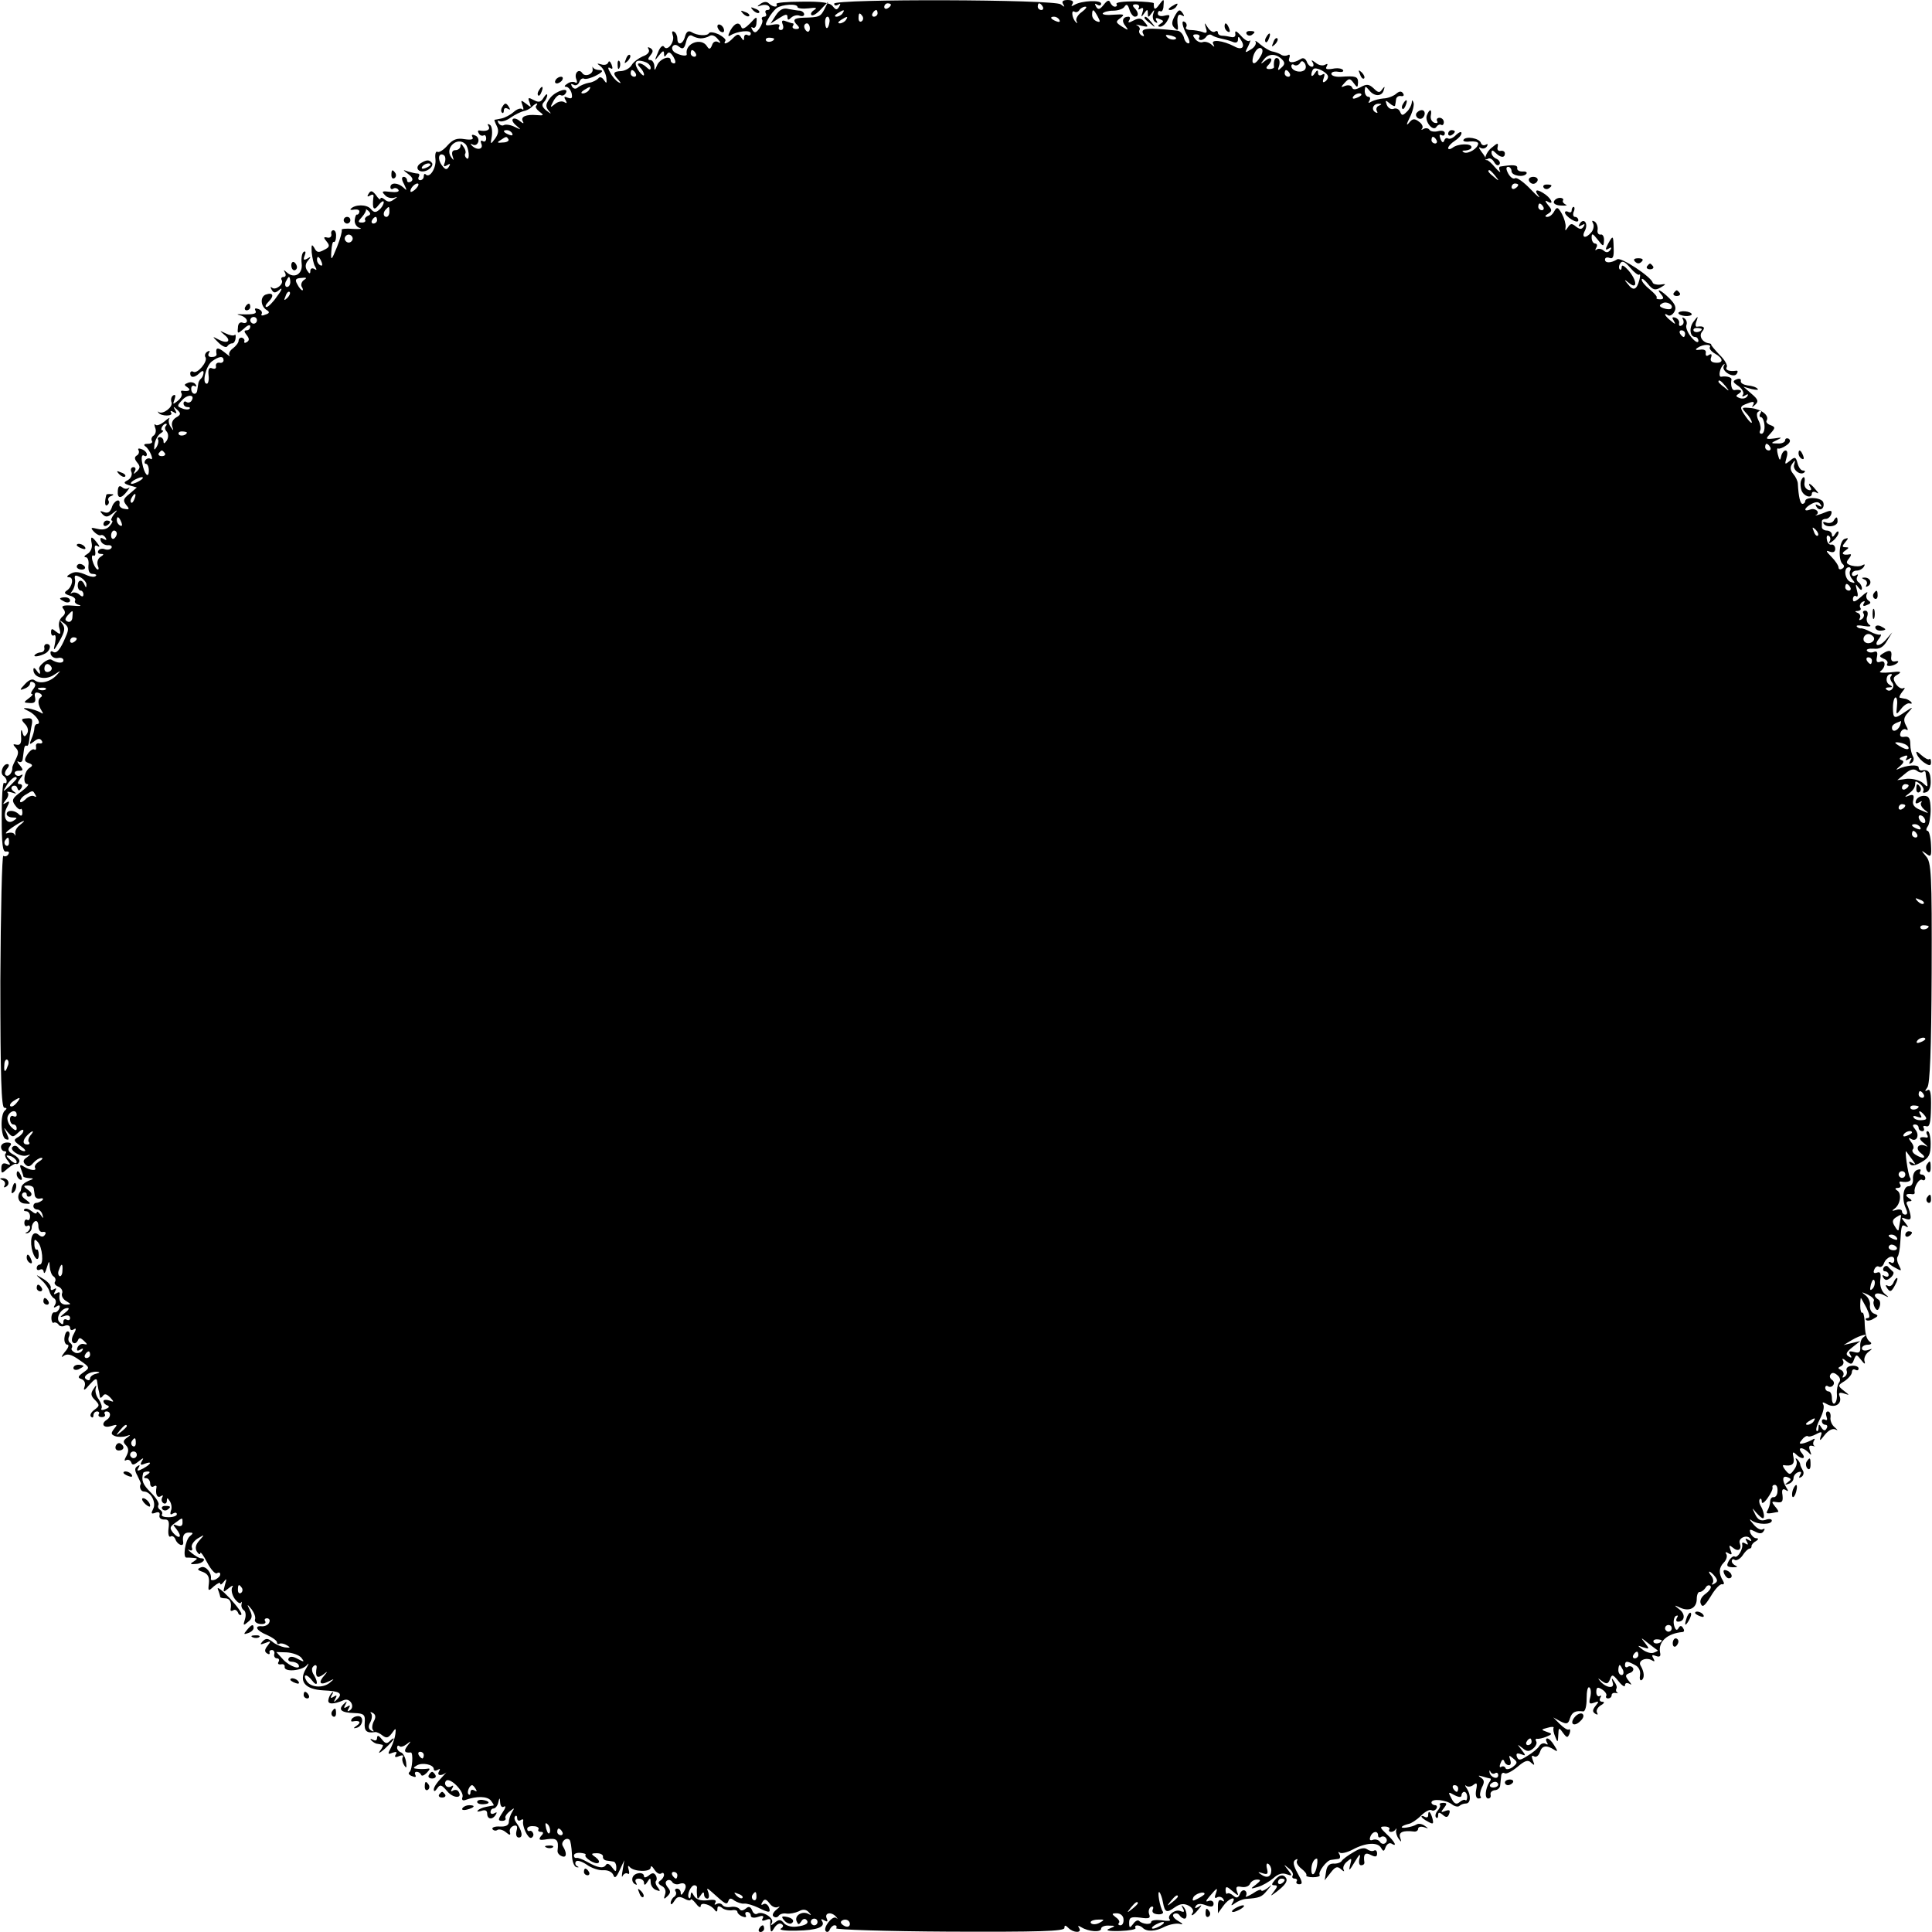 <?xml version="1.0" standalone="no"?>
<!DOCTYPE svg PUBLIC "-//W3C//DTD SVG 20010904//EN"
 "http://www.w3.org/TR/2001/REC-SVG-20010904/DTD/svg10.dtd">
<svg version="1.0" xmlns="http://www.w3.org/2000/svg"
 width="579pt" height="579pt" viewBox="0 0 579 579"
 preserveAspectRatio="xMidYMid meet">
<g transform="translate(0,579) scale(0.1,-0.1)"
fill="#000000" stroke="none">
<path d="M2280 5779 c-13 -9 -12 -10 2 -5 10 3 20 1 23 -4 4 -6 1 -10 -5 -10
-6 0 -8 -4 -5 -10 3 -5 1 -10 -5 -10 -6 0 -9 -4 -6 -9 3 -4 -1 -16 -8 -26 -10
-14 -15 -15 -21 -5 -5 8 -4 11 1 7 6 -3 11 4 11 15 2 20 1 20 -19 -2 -14 -14
-23 -19 -26 -12 -6 18 -20 14 -33 -9 -8 -16 -8 -20 0 -15 21 13 61 17 61 6 0
-6 -4 -8 -10 -5 -5 3 -10 0 -10 -7 0 -11 -2 -11 -9 0 -7 11 -11 11 -24 -2 -16
-17 -32 -22 -23 -8 2 4 -7 12 -20 19 -13 6 -26 8 -29 4 -5 -10 -36 -8 -53 3
-9 5 -15 1 -19 -13 -6 -24 -23 -29 -23 -7 0 8 -4 18 -10 21 -6 3 -7 -1 -4 -10
8 -19 -16 -51 -26 -35 -4 6 -12 -1 -18 -17 -11 -26 -11 -27 3 -9 11 14 15 16
15 5 0 -10 2 -11 8 -2 6 9 11 7 20 -7 7 -12 8 -20 2 -20 -5 0 -10 4 -10 9 0
17 -33 5 -41 -15 -7 -17 -8 -17 -8 -1 -1 9 -6 17 -12 17 -8 0 -8 4 0 14 9 11
9 16 0 22 -8 4 -9 3 -5 -4 4 -7 -3 -16 -18 -21 -13 -6 -28 -17 -33 -26 -5 -9
-19 -17 -31 -18 -25 -1 -27 -7 -9 -26 9 -11 9 -12 0 -7 -7 4 -18 16 -24 28 -8
14 -8 18 0 14 7 -5 8 -1 4 10 -4 10 -8 13 -10 7 -3 -7 -12 -9 -21 -6 -14 4
-14 3 -3 -5 8 -6 16 -21 18 -34 2 -18 1 -20 -7 -8 -6 9 -13 11 -17 5 -5 -5
-17 -12 -28 -13 -11 -2 -25 -8 -32 -13 -7 -7 -14 -6 -19 2 -4 8 -3 9 5 5 6 -4
14 0 17 8 3 9 10 13 15 10 5 -2 21 2 36 10 19 10 22 15 11 16 -9 0 -18 3 -21
8 -2 4 -2 2 -1 -5 3 -15 -23 -25 -31 -12 -10 15 -25 0 -18 -18 4 -9 2 -14 -3
-10 -6 3 -16 2 -24 -4 -8 -5 -10 -9 -4 -9 7 0 14 -9 17 -19 3 -15 1 -18 -11
-14 -11 5 -13 3 -7 -7 5 -9 4 -11 -4 -6 -6 4 -19 2 -28 -6 -15 -12 -15 -11 -4
10 7 12 16 20 21 17 5 -3 11 -1 15 5 13 20 -27 9 -45 -12 -14 -18 -16 -26 -7
-38 11 -13 10 -13 -6 -1 -12 10 -15 17 -7 25 5 5 10 15 10 21 0 5 -5 2 -11 -8
-8 -13 -14 -15 -29 -7 -17 9 -19 8 -13 -7 6 -16 5 -16 -10 -4 -16 12 -17 12
-11 -5 4 -10 3 -16 -1 -11 -5 4 -16 0 -26 -9 -9 -8 -26 -17 -36 -19 -10 -2
-19 -4 -21 -4 -1 -1 2 -9 7 -19 6 -12 5 -23 -5 -37 -14 -19 -15 -19 -10 7 2
15 0 31 -6 34 -7 4 -8 2 -4 -4 7 -11 -6 -17 -27 -13 -5 1 -6 -3 -2 -9 3 -6 10
-8 14 -6 4 3 8 -1 8 -9 0 -8 -5 -11 -10 -8 -6 4 -8 0 -4 -9 6 -17 -16 -19 -30
-3 -4 4 -3 5 3 2 7 -4 14 -1 17 7 3 8 -1 17 -9 20 -9 4 -12 2 -8 -5 4 -7 -4
-9 -24 -6 -23 4 -35 -1 -51 -19 -12 -14 -26 -22 -30 -19 -5 3 -8 -7 -6 -22 3
-26 -17 -58 -29 -46 -3 4 -6 1 -6 -5 0 -7 -5 -12 -11 -12 -5 0 -7 5 -4 10 3 6
2 10 -4 10 -5 0 -18 3 -28 6 -17 6 -17 6 1 -8 13 -10 15 -17 8 -22 -7 -4 -12
-2 -12 3 0 6 -5 11 -10 11 -7 0 -7 -8 1 -22 9 -19 9 -21 -2 -10 -16 15 -39 16
-39 1 0 -5 4 -8 9 -4 5 3 12 1 15 -4 4 -6 -7 -8 -24 -6 -24 3 -28 2 -17 -9 6
-8 19 -11 27 -9 13 4 13 4 0 -5 -10 -8 -18 -8 -27 0 -7 6 -13 7 -13 2 0 -4 -6
0 -13 11 -11 14 -16 15 -22 5 -6 -9 -4 -11 4 -6 8 5 12 3 10 -5 -4 -35 1 -43
16 -23 8 10 15 14 15 8 0 -6 -6 -17 -14 -23 -10 -9 -16 -8 -25 3 -12 14 -47
14 -60 0 -3 -3 2 -4 11 -2 9 1 16 -1 15 -7 -1 -5 -4 -9 -7 -8 -3 1 -6 -7 -7
-17 -1 -10 6 -21 15 -23 9 -3 0 -4 -20 -3 -21 2 -36 0 -34 -3 2 -3 -4 -26 -14
-51 -17 -42 -19 -43 -17 -13 1 17 4 30 7 28 3 -2 7 5 7 16 1 10 -2 19 -8 19
-5 0 -8 -6 -6 -12 1 -7 -4 -12 -12 -10 -12 3 -12 0 -2 -12 10 -12 9 -17 -8
-25 -16 -9 -22 -8 -29 6 -8 13 -9 10 -8 -13 2 -17 6 -37 11 -44 5 -9 4 -11 -3
-6 -7 4 -12 1 -12 -6 0 -10 -3 -9 -10 2 -6 9 -5 20 3 29 10 12 9 13 -2 6 -11
-6 -13 -4 -8 9 4 10 3 15 -3 11 -5 -3 -8 -19 -6 -35 4 -31 -22 -47 -45 -26 -9
8 -10 8 -5 -1 4 -7 2 -13 -4 -13 -6 0 -9 -4 -6 -9 8 -12 -19 -33 -29 -23 -5 4
-5 1 -1 -6 6 -11 11 -11 24 0 9 8 7 -1 -7 -19 -12 -18 -27 -33 -32 -33 -6 0
-3 7 6 16 18 18 13 29 -9 21 -17 -7 -15 -35 3 -46 10 -6 9 -10 -4 -14 -9 -4
-14 -3 -11 2 3 5 -1 12 -10 15 -8 3 -12 2 -9 -4 6 -10 -3 -13 -40 -12 -17 1
-17 0 -2 -4 9 -3 17 -10 17 -16 0 -5 -6 -8 -13 -5 -8 3 -14 -3 -14 -15 -2 -19
-1 -19 18 -3 11 11 19 13 19 7 0 -7 -5 -12 -11 -12 -8 0 -8 -4 0 -14 8 -10 9
-16 1 -21 -6 -4 -9 -3 -8 2 2 4 -1 9 -7 11 -5 1 -10 -3 -10 -9 0 -6 -8 -16
-17 -23 -10 -7 -14 -17 -10 -22 4 -5 -3 0 -15 10 -21 17 -28 15 -24 -6 0 -5
-6 -8 -15 -8 -9 0 -12 5 -8 12 4 7 3 8 -5 4 -6 -4 -9 -12 -5 -17 7 -13 -25
-51 -37 -43 -5 3 -9 0 -9 -5 0 -14 13 -14 28 1 7 7 12 8 12 2 0 -6 -3 -14 -7
-18 -5 -4 -9 -12 -9 -17 -1 -5 -2 -13 -3 -19 -2 -16 -18 -12 -18 5 0 8 5 11
10 8 6 -3 7 -1 3 5 -4 6 -14 8 -22 5 -13 -5 -13 -7 -2 -14 12 -8 4 -13 -15
-10 -5 1 -6 -3 -3 -8 3 -5 -2 -15 -11 -22 -15 -12 -16 -12 -10 4 4 11 3 16 -4
12 -6 -4 -8 -13 -5 -21 5 -14 -26 -37 -38 -29 -3 3 -4 2 -1 -2 8 -11 45 -11
38 0 -4 6 -1 7 7 2 9 -6 11 -4 5 6 -7 12 -6 12 6 1 12 -11 11 -15 -3 -23 -10
-6 -15 -16 -12 -27 5 -14 4 -14 -4 -2 -6 8 -8 19 -5 25 4 5 -3 2 -14 -8 -11
-9 -23 -14 -27 -10 -4 4 -4 0 -1 -9 4 -9 1 -19 -4 -23 -6 -3 -9 -11 -6 -16 4
-5 -2 -9 -12 -9 -11 0 -14 -3 -7 -8 13 -9 27 -45 15 -37 -5 3 -12 1 -16 -5 -3
-5 -2 -10 2 -10 5 0 9 -9 9 -20 0 -27 -14 -11 -20 23 -3 16 -1 25 5 22 5 -4 9
-2 9 3 0 6 -7 13 -16 16 -8 3 -12 2 -9 -3 3 -5 1 -13 -5 -16 -8 -5 -7 -11 1
-21 10 -12 9 -17 -1 -27 -10 -9 -11 -9 -6 1 4 6 2 12 -4 12 -7 0 -10 -7 -6
-15 3 -8 -2 -19 -11 -24 -14 -7 -13 -10 6 -16 l21 -6 -22 -19 c-19 -15 -20
-20 -10 -33 11 -13 10 -15 -5 -12 -10 1 -17 8 -15 14 4 20 -17 11 -23 -10 -5
-14 -12 -18 -23 -14 -13 5 -14 4 -5 -6 10 -10 16 -9 30 2 16 13 17 12 4 -3 -7
-10 -10 -18 -6 -18 4 0 2 -7 -6 -16 -8 -10 -21 -13 -37 -9 -20 5 -22 4 -10 -9
7 -7 16 -12 20 -10 4 2 10 -1 14 -7 5 -8 3 -9 -6 -4 -8 5 -11 3 -8 -6 3 -8 12
-13 21 -13 9 1 14 -3 11 -8 -3 -5 -12 -7 -20 -4 -7 3 -16 1 -19 -4 -4 -6 0
-10 7 -10 10 0 10 -2 -1 -9 -8 -5 -11 -16 -8 -26 4 -9 3 -14 -2 -11 -5 3 -11
15 -14 26 -3 11 -1 18 3 15 5 -3 7 4 5 15 -3 14 0 18 8 13 7 -4 6 0 -2 10 -17
22 -21 21 -16 -3 2 -11 -3 -24 -13 -30 -9 -5 -12 -10 -5 -10 6 0 10 -11 8 -25
-1 -17 3 -25 13 -25 8 0 13 -3 9 -6 -3 -4 -14 -3 -24 1 -29 13 -39 13 -54 4
-9 -5 -10 -9 -2 -9 15 0 10 -29 -7 -40 -9 -6 -7 -10 9 -15 12 -3 19 -10 16
-15 -3 -5 3 -11 12 -13 10 -3 1 -4 -20 -2 -28 2 -35 -1 -27 -10 7 -9 6 -16 -4
-24 -8 -7 -12 -21 -8 -34 5 -19 3 -20 -10 -10 -12 10 -15 10 -15 -2 0 -8 4
-12 9 -9 5 3 6 -7 3 -23 -6 -26 -5 -26 14 7 15 27 17 38 8 50 -10 13 -10 13 5
2 14 -11 15 -18 5 -40 -16 -39 -28 -53 -39 -45 -6 3 -8 0 -6 -8 3 -8 12 -13
22 -11 9 2 16 -1 16 -7 0 -10 -19 -9 -36 2 -10 6 -43 -21 -36 -30 1 -1 2 -6 2
-10 0 -5 -5 -1 -10 7 -6 9 -10 10 -10 3 0 -24 35 -33 61 -16 23 15 23 15 8 -1
-19 -20 -49 -27 -65 -15 -7 6 -18 1 -29 -11 -17 -18 -17 -20 -2 -14 9 3 17 10
17 16 0 5 5 6 10 3 8 -5 7 -11 -1 -21 -6 -8 -8 -14 -3 -14 4 0 0 -6 -10 -13
-16 -12 -16 -13 3 -14 14 -1 19 3 16 17 -3 13 1 17 12 13 8 -3 11 -9 6 -12
-11 -7 -10 -22 1 -40 7 -11 6 -12 -5 -5 -8 4 -23 9 -34 11 -18 2 -18 1 2 -9
22 -11 39 -38 24 -38 -4 0 -8 -6 -8 -12 0 -7 -4 -22 -9 -33 -7 -17 -6 -18 8
-7 11 9 18 10 23 2 4 -6 1 -9 -7 -8 -7 2 -12 -3 -10 -10 1 -8 -1 -11 -6 -8 -4
2 -13 -4 -20 -15 -10 -16 -10 -21 4 -26 12 -4 13 -8 3 -14 -17 -10 -22 -49 -7
-49 7 0 -2 -10 -19 -23 -26 -19 -29 -25 -18 -40 6 -9 14 -15 17 -12 2 3 5 -2
5 -10 0 -11 -4 -12 -11 -5 -13 13 -36 13 -36 0 0 -5 8 -10 18 -10 14 0 15 -2
2 -10 -21 -13 -34 14 -19 41 9 17 8 20 -3 13 -10 -6 -11 -5 -1 8 7 8 10 18 6
22 -4 4 1 4 12 1 15 -5 16 -4 6 3 -8 6 -9 12 -3 16 6 3 12 1 14 -6 3 -9 6 -9
12 0 4 7 2 12 -5 12 -8 0 -7 5 2 17 8 10 9 14 2 10 -6 -4 -14 -3 -18 3 -3 5 1
10 11 10 14 0 15 2 3 17 -8 9 -9 14 -3 10 6 -3 11 0 12 8 1 8 3 22 4 30 1 8 4
12 8 10 3 -2 6 4 7 13 1 9 4 29 7 44 5 22 3 27 -14 25 -17 -1 -18 -3 -5 -17 9
-9 11 -21 6 -29 -7 -11 -10 -10 -14 5 -3 11 -5 6 -4 -11 2 -22 -2 -29 -13 -27
-12 3 -12 1 -3 -9 9 -9 9 -17 1 -33 -6 -12 -11 -23 -11 -26 1 -14 -10 -29 -19
-24 -5 3 -4 11 3 20 7 8 7 14 1 14 -14 0 -23 -28 -12 -35 6 -4 10 -11 10 -16
0 -6 -3 -8 -8 -5 -4 2 -7 -44 -7 -102 0 -84 3 -106 13 -104 8 1 11 -2 7 -8 -3
-6 -10 -8 -15 -5 -4 3 -8 -166 -9 -375 0 -289 3 -380 12 -380 8 0 8 -3 2 -8
-15 -11 -13 -80 2 -86 11 -4 11 -1 3 17 -10 20 -10 21 3 4 14 -16 16 -16 31
-2 9 9 16 12 16 6 0 -5 -7 -14 -16 -19 -14 -8 -14 -11 7 -26 13 -9 18 -16 12
-16 -7 0 -15 5 -18 10 -4 6 -11 8 -16 4 -15 -9 22 -33 41 -27 13 4 13 4 0 -6
-11 -7 -12 -13 -4 -21 8 -8 14 -7 24 5 7 8 18 15 24 15 6 0 3 -5 -7 -11 -9 -6
-15 -14 -12 -19 6 -10 -15 -8 -34 4 -11 7 -13 5 -8 -8 4 -10 7 -20 7 -22 0 -2
8 -4 18 -5 14 0 14 -2 -3 -8 -11 -5 -21 -13 -21 -20 -1 -6 -2 -12 -4 -13 -11
-15 -4 -34 14 -35 20 -2 20 -1 3 12 -12 8 -14 15 -8 20 6 3 11 1 11 -5 0 -6 5
-8 11 -5 6 5 4 11 -7 19 -15 11 -15 13 0 13 9 0 17 -4 17 -9 1 -4 2 -14 3 -20
1 -7 8 -12 16 -10 8 2 11 0 7 -5 -5 -4 -13 -8 -18 -8 -5 0 -9 -4 -9 -10 0 -5
5 -10 12 -10 6 0 13 -7 15 -15 4 -13 3 -13 -6 0 -6 8 -11 11 -11 6 0 -5 -7 -3
-15 4 -9 7 -18 10 -22 6 -3 -3 -1 -6 5 -6 7 0 12 -7 12 -16 0 -8 -4 -13 -8
-10 -5 3 -9 -1 -9 -9 0 -8 4 -12 9 -9 4 3 8 1 8 -5 0 -5 -5 -12 -10 -14 -6 -3
-5 -4 2 -3 7 2 13 9 13 17 0 8 5 16 10 19 6 3 10 -4 10 -15 0 -11 6 -19 13
-17 8 1 11 -2 7 -8 -5 -8 -11 -8 -20 0 -16 13 -26 -8 -20 -41 6 -30 21 -44 21
-20 0 11 -3 18 -6 16 -3 -2 -7 5 -7 16 -1 15 1 17 10 7 14 -15 19 -68 6 -68
-5 0 -9 -5 -9 -11 0 -5 4 -7 10 -4 6 3 10 0 11 -7 1 -7 5 -2 9 12 7 23 8 23 9
3 1 -12 6 -25 11 -28 6 -4 8 -11 5 -16 -4 -5 1 -12 10 -15 9 -4 14 -13 11 -20
-3 -7 3 -18 12 -23 16 -10 16 -10 0 -11 -16 0 -23 11 -19 33 1 5 -4 5 -10 1
-8 -5 -9 -3 -4 6 5 9 4 11 -4 6 -6 -4 -10 -3 -9 4 2 6 -8 19 -22 27 -25 15
-25 15 -5 -4 11 -10 21 -25 23 -33 2 -8 8 -18 14 -21 6 -4 7 -12 3 -19 -6 -9
-4 -11 5 -5 8 5 11 3 8 -6 -3 -8 -10 -13 -15 -12 -5 1 -9 -7 -9 -17 0 -10 4
-17 7 -14 4 2 10 0 14 -5 3 -6 12 -8 20 -4 8 3 15 0 15 -7 0 -6 5 -8 11 -4 8
5 8 1 0 -14 -7 -12 -7 -23 -2 -26 5 -4 11 0 14 6 4 10 7 10 18 0 12 -11 12
-13 0 -10 -7 2 -16 -3 -19 -11 -3 -9 0 -11 8 -6 8 5 11 4 6 -3 -4 -6 -13 -9
-21 -6 -8 4 -13 10 -10 14 3 5 1 11 -4 15 -6 3 -8 12 -4 20 3 8 1 15 -4 15 -5
0 -9 -9 -10 -20 -1 -11 3 -20 9 -20 6 0 3 -10 -8 -22 -10 -13 -12 -18 -4 -12
11 8 23 6 48 -12 32 -22 32 -23 12 -37 -17 -12 -18 -16 -6 -20 10 -4 13 -13 9
-24 -4 -12 1 -10 15 7 16 18 22 21 23 10 1 -8 3 -19 4 -25 2 -5 3 -14 4 -20 1
-6 4 -5 9 1 5 8 11 7 22 -4 13 -14 12 -15 -3 -9 -9 3 -17 2 -17 -2 0 -5 5 -11
12 -13 7 -3 5 -7 -6 -11 -9 -4 -15 -3 -12 2 3 4 -1 16 -8 27 -8 10 -12 25 -9
34 3 10 1 10 -7 -3 -9 -13 -8 -21 5 -33 14 -15 14 -17 -2 -29 -10 -7 -15 -17
-10 -21 4 -4 7 -2 7 4 0 7 5 12 11 12 5 0 8 -4 5 -8 -3 -5 1 -9 9 -9 8 0 12 4
9 9 -3 4 0 8 5 8 14 0 14 -17 1 -25 -19 -12 -10 -26 12 -19 20 6 21 5 10 -8
-10 -13 -10 -17 3 -22 8 -3 23 -3 33 0 14 5 15 4 2 -5 -11 -8 -12 -13 -3 -22
9 -9 9 -18 2 -32 -7 -12 -7 -17 -1 -13 6 3 12 0 15 -6 3 -10 8 -9 22 2 15 12
17 12 10 1 -6 -11 -4 -13 8 -8 24 9 21 0 -4 -14 -17 -9 -20 -8 -14 2 5 8 4 10
-3 5 -9 -5 -9 -13 0 -29 6 -12 11 -23 10 -24 -6 -9 0 -23 9 -23 21 0 38 -33
28 -52 -7 -14 -6 -16 6 -12 10 4 15 2 13 -7 -2 -8 4 -13 14 -13 13 1 16 -5 13
-27 -2 -17 1 -27 6 -24 5 4 12 -1 15 -9 6 -16 25 -23 23 -8 -3 19 2 29 17 29
14 0 14 -2 3 -11 -14 -11 -22 -66 -10 -64 3 0 13 0 21 -1 13 -1 13 -2 0 -11
-12 -7 -10 -9 8 -7 20 1 33 17 14 17 -5 0 -17 7 -28 16 -10 8 -13 13 -7 9 8
-4 11 -1 8 7 -3 7 5 19 17 27 22 13 22 13 6 -5 -12 -13 -14 -24 -8 -34 5 -8
10 -10 10 -5 1 6 10 -7 21 -28 11 -21 24 -35 29 -32 6 4 10 2 10 -3 0 -6 -7
-12 -15 -16 -8 -3 -14 -2 -13 2 3 18 -15 40 -29 35 -13 -5 -13 -8 5 -14 15 -6
20 -15 18 -34 -3 -24 -2 -25 15 -9 11 9 19 13 19 8 0 -5 5 -2 11 6 8 11 9 9 3
-10 -6 -23 -6 -24 11 -10 11 9 16 10 11 3 -4 -7 -1 -22 7 -34 8 -11 17 -17 19
-12 3 4 3 3 2 -4 -2 -7 1 -15 7 -19 5 -3 7 -15 3 -27 -6 -19 -5 -20 9 -8 13
10 14 18 6 35 -10 20 -9 20 5 3 8 -11 13 -24 10 -31 -2 -6 5 -12 16 -13 11 -1
18 2 15 8 -4 5 -1 9 5 9 7 0 10 -6 7 -12 -2 -7 -12 -12 -21 -12 -26 3 -18 -13
14 -26 16 -7 30 -17 30 -22 0 -5 4 -7 8 -4 4 2 14 0 22 -5 12 -7 10 -8 -7 -6
-11 2 -28 9 -37 17 -13 10 -19 11 -29 1 -9 -10 -8 -11 8 -5 17 7 18 6 7 -8 -9
-11 -10 -18 -2 -23 6 -4 9 -3 8 2 -2 4 1 8 7 8 5 0 9 -6 7 -12 -2 -7 2 -13 8
-13 6 0 8 -5 5 -10 -4 -6 -1 -9 7 -8 7 2 12 -2 11 -7 -3 -17 50 -13 66 4 8 10
7 5 -2 -10 -23 -38 -3 -62 52 -65 49 -2 60 -9 41 -27 -10 -10 -11 -9 -5 2 6
10 4 12 -5 6 -9 -6 -11 -4 -5 6 5 8 4 10 0 6 -5 -4 -10 -14 -11 -22 -2 -13 14
-14 47 0 19 7 34 -21 17 -31 -7 -5 -8 -2 -3 6 6 9 4 11 -5 5 -9 -6 -11 -4 -5
6 6 11 5 12 -5 2 -18 -17 -7 -26 32 -27 29 -1 33 -5 31 -29 -2 -25 6 -32 31
-28 4 1 15 -4 22 -10 12 -9 17 -8 28 6 12 17 13 17 11 -1 -1 -10 -7 -29 -13
-41 -11 -20 -10 -22 4 -16 12 4 15 3 10 -5 -5 -8 -1 -10 10 -5 10 4 15 2 11
-3 -3 -6 -1 -16 4 -24 7 -11 8 -9 6 9 -2 14 -9 27 -15 29 -7 2 -12 9 -12 14 0
6 3 8 7 5 3 -4 13 -1 22 6 14 11 14 10 2 -5 -12 -16 -9 -22 10 -20 8 1 5 -52
-4 -59 -5 -3 -1 -9 8 -12 9 -4 13 -3 10 3 -3 6 -2 10 4 10 5 0 11 -4 13 -9 2
-5 9 -2 17 6 11 12 11 14 0 12 -8 -1 -21 -1 -29 0 -12 1 -13 3 -1 10 16 10 51
3 51 -11 0 -5 5 -6 12 -2 7 4 8 3 4 -4 -8 -13 5 -16 20 -5 5 5 -1 -2 -13 -15
-13 -13 -23 -28 -23 -35 0 -7 4 -6 10 3 9 13 13 12 30 -8 18 -22 48 -23 34 -1
-3 5 -10 6 -16 3 -7 -5 -8 -2 -3 6 5 8 4 11 -3 6 -6 -3 -13 -2 -16 3 -4 5 -2
12 2 15 13 8 54 -34 48 -50 -3 -7 0 -11 7 -9 35 13 67 12 78 -1 6 -8 10 -14 8
-15 -2 0 -12 -2 -22 -4 -11 -2 -22 -7 -25 -11 -4 -4 1 -4 11 -1 11 4 17 1 17
-8 0 -18 16 -20 26 -3 4 7 3 8 -4 4 -7 -4 -12 -2 -12 3 0 6 4 11 9 11 5 0 12
8 14 17 4 17 5 17 6 0 1 -11 6 -15 12 -11 6 3 4 -5 -5 -18 -14 -21 -14 -25 -1
-25 8 0 12 4 10 8 -3 3 3 13 12 20 15 12 16 12 8 -1 -5 -8 -10 -22 -10 -30 0
-10 -9 -15 -27 -14 -15 1 -25 -3 -22 -8 3 -4 10 -6 15 -2 5 3 17 0 25 -7 12
-10 15 -10 12 1 -2 7 3 15 11 18 10 3 13 -1 9 -15 -3 -12 0 -20 7 -20 14 0 9
22 -8 45 -5 7 -7 15 -3 19 3 3 6 1 6 -6 0 -7 5 -9 10 -6 6 4 9 3 8 -2 -4 -15
14 -54 24 -51 5 2 8 8 6 13 -2 6 -6 9 -10 8 -5 -2 -8 1 -8 6 0 6 9 9 19 8 11
0 17 -5 15 -9 -3 -4 0 -8 7 -8 8 0 9 -4 0 -13 -8 -11 -5 -13 19 -9 29 4 35 -2
31 -34 -1 -7 5 -14 13 -17 14 -6 16 9 3 30 -8 12 10 29 20 19 3 -3 6 -22 7
-42 0 -21 6 -38 14 -40 7 -1 8 0 2 3 -5 2 -8 9 -4 14 3 5 17 1 32 -9 15 -11
38 -18 50 -17 14 1 26 -5 30 -14 4 -12 9 -8 19 14 l14 30 -5 -30 c-3 -16 -3
-24 0 -17 3 6 10 10 15 7 5 -4 6 2 3 12 -3 10 -2 14 3 8 12 -15 63 -16 63 -2
0 7 5 4 11 -6 6 -9 14 -15 20 -12 5 4 9 2 9 -4 0 -5 -5 -13 -11 -17 -8 -5 -7
-10 4 -16 10 -5 14 -15 10 -26 -5 -14 -3 -15 7 -5 10 10 11 15 1 27 -7 9 -8
16 -2 20 5 4 13 1 16 -5 4 -5 13 -8 21 -5 18 7 25 -6 13 -24 -6 -10 -9 -11 -9
-2 0 6 -5 12 -11 12 -5 0 -8 -4 -4 -9 3 -5 1 -12 -5 -16 -5 -3 -10 -12 -10
-18 0 -7 5 -4 11 6 8 13 14 15 30 7 10 -6 19 -7 19 -3 0 4 7 -1 15 -11 8 -11
15 -15 15 -8 0 13 31 4 42 -12 5 -7 8 -6 8 3 0 9 4 10 13 4 6 -6 20 -9 30 -8
9 2 17 0 17 -5 0 -4 7 -11 16 -14 8 -3 12 -2 9 4 -3 6 -1 10 4 10 6 0 11 -5
11 -11 0 -6 9 -8 21 -4 14 5 19 4 15 -4 -5 -7 -1 -9 9 -5 9 4 15 3 14 -2 -1
-5 -1 -16 0 -24 1 -12 4 -11 12 3 6 9 15 15 21 11 7 -4 6 -9 -2 -14 -6 -4 14
-7 47 -6 62 1 87 11 77 28 -5 7 -2 8 6 3 10 -6 12 -4 7 7 -6 17 17 19 30 2 4
-5 4 -6 -1 -2 -11 9 -41 -30 -31 -40 4 -4 10 -1 12 6 3 6 9 12 14 12 6 0 8 -4
5 -9 -3 -4 150 -9 339 -10 267 -1 345 1 345 11 0 9 3 9 12 0 15 -15 42 -16 32
0 -5 7 -3 8 7 2 21 -13 59 -16 59 -4 0 5 10 10 23 9 21 0 21 -1 2 -9 -14 -5
-4 -8 32 -7 28 1 49 5 46 9 -5 10 11 10 21 1 12 -13 39 -12 67 3 15 7 36 11
46 8 10 -3 8 1 -6 9 -14 8 -19 17 -13 21 6 3 13 2 17 -4 3 -5 10 -10 15 -10
10 0 7 27 -5 37 -4 5 -5 2 0 -6 6 -11 4 -13 -8 -8 -16 6 -42 -15 -31 -26 4 -4
-7 -5 -25 -2 -17 2 -31 0 -31 -5 0 -9 -26 -7 -36 3 -4 4 -12 0 -18 -9 -10 -13
-12 -13 -12 4 0 16 6 18 33 15 26 -4 32 -2 27 10 -3 8 -1 18 5 22 6 3 9 0 6
-7 -4 -9 2 -14 15 -15 11 -1 18 3 15 8 -9 13 -18 65 -10 58 3 -4 8 -17 10 -29
6 -32 11 -34 36 -16 16 11 27 12 41 5 10 -5 16 -14 13 -20 -10 -15 2 -10 16 8
12 14 12 16 0 8 -9 -5 -12 -4 -7 3 4 7 15 8 30 2 16 -6 23 -5 23 5 0 7 -7 11
-15 8 -10 -4 -9 0 4 15 22 26 25 27 17 5 -4 -10 -2 -14 5 -9 6 3 14 1 18 -5 4
-8 3 -9 -4 -5 -8 5 -12 -1 -12 -16 l0 -22 16 22 c16 23 41 32 28 10 -6 -10 -4
-10 7 -2 8 6 22 12 32 13 41 3 48 5 64 25 17 20 17 20 1 7 -10 -7 -18 -10 -18
-6 0 4 -12 0 -26 -10 -15 -9 -24 -12 -20 -7 3 6 2 13 -3 16 -5 3 -12 -1 -15
-10 -5 -12 -10 -14 -20 -5 -7 6 -15 9 -18 6 -2 -3 -5 2 -5 10 0 13 4 12 20 -2
19 -16 20 -16 14 -1 -4 13 -1 16 14 13 11 -2 22 2 25 9 3 7 12 13 21 13 13 0
12 -3 -3 -15 -18 -13 -17 -14 6 -7 14 4 34 16 46 26 14 13 27 17 40 12 17 -6
18 -5 4 13 -14 18 -14 18 2 5 10 -7 15 -17 12 -22 -3 -5 0 -9 6 -9 6 0 9 -4 6
-8 -3 -5 1 -9 8 -9 11 0 9 8 -5 33 -13 23 -15 35 -7 40 6 4 8 3 5 -3 -3 -5 3
-15 13 -23 10 -8 17 -16 15 -20 -2 -3 7 -6 20 -6 13 0 22 3 20 7 -6 8 21 44
34 45 6 1 16 2 22 3 5 0 7 7 3 14 -4 6 -4 9 1 5 4 -4 22 0 39 9 39 21 75 23
85 5 7 -12 9 -11 14 3 4 9 11 13 17 10 19 -12 10 6 -14 28 -21 20 -22 23 -6
23 10 0 16 -4 14 -8 -3 -4 -1 -8 5 -8 5 0 11 3 14 8 2 4 3 2 1 -4 -1 -6 2 -17
8 -25 8 -11 9 -10 4 4 -5 16 8 22 42 18 6 -1 12 3 12 8 0 6 8 8 18 5 14 -5 14
-4 2 4 -8 6 -19 8 -25 4 -13 -8 -51 -14 -43 -6 3 3 12 6 20 8 7 1 24 12 36 24
13 13 27 20 32 17 5 -3 11 -1 15 5 3 5 1 10 -4 10 -6 0 -11 4 -11 8 0 13 45 8
62 -6 8 -6 18 -8 22 -4 4 4 13 7 19 7 15 0 16 25 3 45 -6 8 -6 12 -2 8 5 -4
15 -3 22 3 10 8 12 5 8 -15 -3 -16 0 -26 7 -26 7 0 9 3 6 6 -3 4 -1 16 4 27 8
15 8 22 -2 29 -11 7 -9 8 4 4 10 -3 21 -6 23 -6 3 0 2 -6 -3 -12 -12 -20 -14
-48 -3 -48 6 0 9 5 7 12 -1 7 5 12 13 13 8 0 16 7 16 15 1 8 2 21 3 28 0 7 5
11 10 8 5 -4 22 5 39 19 22 19 32 22 41 12 10 -9 11 -8 5 7 -5 13 -4 17 4 12
6 -3 13 2 17 13 6 20 20 22 43 7 11 -7 11 -4 0 13 -7 12 -16 21 -21 21 -4 0
-5 -5 -1 -12 4 -6 3 -8 -4 -4 -6 3 -14 1 -19 -7 -4 -7 -20 -20 -35 -29 -22
-14 -27 -15 -32 -3 -3 10 0 12 12 8 15 -6 16 -5 2 13 -14 18 -14 18 3 5 13
-11 20 -11 32 -1 8 7 12 16 9 21 -3 5 -2 9 3 8 4 -1 17 2 27 6 19 8 19 9 1 15
-17 6 -17 7 3 12 12 4 20 3 18 0 -2 -4 0 -16 5 -27 7 -18 8 -18 9 5 1 23 2 24
14 7 12 -16 14 -16 20 -2 3 9 2 14 -2 12 -4 -3 -16 5 -27 16 l-20 20 22 -12
c18 -9 23 -8 28 9 6 19 16 24 40 21 6 0 10 17 10 38 0 22 3 37 8 34 5 -3 6
-16 3 -29 -5 -19 -3 -22 11 -17 15 6 16 4 5 -9 -10 -13 -10 -18 -1 -24 7 -4 9
-3 5 4 -3 6 2 15 11 21 11 6 13 11 5 11 -7 0 -10 5 -6 12 4 6 3 8 -2 5 -5 -3
-10 3 -10 12 0 15 4 16 17 8 10 -6 15 -15 13 -19 -3 -4 0 -8 5 -8 6 0 11 4 11
10 0 5 6 8 13 6 6 -1 9 -1 4 1 -4 3 -5 8 -3 12 3 4 0 13 -6 21 -8 13 -9 12 -5
-2 7 -19 -17 -18 -36 2 -10 12 -9 12 4 2 14 -10 18 -9 24 5 6 16 8 16 26 -6
10 -13 19 -18 19 -12 0 7 5 9 13 5 8 -5 8 -3 -2 9 -11 14 -11 18 3 23 9 3 13
10 10 15 -3 5 -10 7 -15 4 -5 -4 -9 -1 -9 4 0 14 6 14 30 1 12 -6 17 -18 15
-30 -2 -11 0 -18 5 -15 9 6 8 24 -3 43 -10 15 16 27 34 16 8 -5 9 -3 4 6 -6
10 -4 12 8 7 11 -4 15 -1 12 11 -6 32 22 57 68 61 5 1 5 6 1 12 -5 8 -9 8 -14
-1 -5 -8 -9 -5 -13 9 -3 12 0 24 5 28 7 3 8 1 4 -5 -4 -7 -3 -12 3 -12 20 0
23 22 5 36 -18 14 -18 15 1 6 28 -13 50 -1 50 26 0 12 4 22 9 21 5 0 12 5 17
12 4 8 11 10 15 6 4 -4 -2 -14 -14 -23 -13 -9 -19 -21 -15 -30 5 -13 12 -7 30
22 13 22 28 38 34 36 6 -1 7 3 3 10 -14 22 -13 40 2 55 8 8 11 19 8 25 -5 7
-2 8 6 3 10 -6 12 -4 6 10 -5 14 -4 16 7 7 16 -14 28 -6 21 13 -6 16 23 28 32
13 5 -7 2 -8 -6 -3 -9 6 -11 4 -5 -5 5 -9 4 -11 -4 -6 -6 4 -11 4 -10 -1 4
-14 -13 -43 -22 -38 -4 3 -12 -3 -18 -13 -8 -15 -6 -18 12 -19 12 0 16 1 10 4
-7 3 -13 9 -13 14 0 6 4 8 9 4 5 -3 16 3 23 13 7 11 16 20 21 21 4 0 7 4 6 7
0 4 5 11 13 15 8 5 9 9 2 9 -7 0 -14 7 -18 15 -4 13 -2 13 14 5 13 -7 21 -7
26 2 4 6 3 8 -3 5 -6 -4 -19 3 -29 16 -11 12 -12 17 -4 10 18 -13 60 -13 60 0
0 5 -9 6 -19 2 -14 -4 -23 0 -31 17 -10 21 -10 21 3 5 8 -9 17 -17 20 -17 7 0
3 22 -7 38 -4 7 -5 16 -2 19 3 4 6 0 6 -8 0 -7 8 -2 17 11 10 14 17 28 15 33
-1 4 2 7 7 7 6 0 9 -9 8 -19 0 -11 -6 -19 -12 -18 -5 1 -10 -5 -10 -13 0 -8
-4 -20 -8 -27 -6 -10 -2 -11 32 -4 2 1 -2 8 -10 17 -11 14 -10 15 7 12 15 -2
18 2 16 21 -3 16 0 21 9 16 8 -6 10 -4 3 6 -14 23 -13 38 3 32 12 -5 12 -7 1
-15 -10 -8 -10 -9 2 -5 8 2 15 10 15 17 0 7 6 15 14 18 9 3 11 0 6 -8 -5 -9
-4 -11 4 -6 6 4 8 13 4 19 -4 7 -8 15 -8 19 0 3 -4 10 -9 15 -5 4 -6 3 -3 -3
4 -6 1 -19 -6 -28 -12 -17 -14 -17 -27 -1 -7 9 -9 15 -4 14 24 -4 33 3 29 23
-4 16 -2 19 7 10 17 -17 33 -15 18 3 -15 18 1 20 19 3 10 -11 11 -10 5 5 -4
12 -2 16 7 14 8 -2 11 -2 6 0 -4 3 -4 10 -1 15 5 7 2 8 -7 2 -8 -4 -20 -9 -27
-10 -10 -2 -11 1 -1 12 6 8 14 12 17 10 2 -3 14 0 25 6 17 9 19 8 13 -8 -4
-14 -1 -12 12 5 12 15 24 21 33 17 8 -4 7 -2 -2 6 -9 7 -15 21 -13 31 1 9 -2
17 -8 17 -6 0 -7 -7 -4 -16 3 -8 2 -12 -4 -9 -6 3 -10 1 -10 -4 0 -6 5 -11 11
-11 5 0 7 -5 3 -11 -4 -8 -9 -7 -15 2 -7 12 -9 12 -9 0 0 -8 -3 -12 -6 -9 -3
4 2 20 11 37 9 18 13 36 9 42 -4 8 -1 8 13 0 23 -12 45 3 36 25 -4 10 0 12 13
8 18 -6 18 -6 0 8 -19 15 -19 16 2 29 12 8 22 20 22 27 0 7 5 10 10 7 6 -3 10
-2 10 4 0 5 -9 9 -20 8 -12 -1 -18 -7 -16 -14 3 -7 0 -15 -6 -19 -6 -4 -8 -3
-4 4 3 5 0 13 -6 16 -11 5 -11 7 0 12 6 3 9 11 5 17 -4 7 1 6 10 -2 14 -11 18
-11 23 4 7 17 8 17 22 -1 9 -12 13 -14 10 -4 -3 8 2 21 11 28 14 11 14 11 -1
6 -10 -3 -18 -1 -18 5 0 6 8 11 18 11 9 0 13 4 7 8 -12 8 -16 25 -17 64 -1 15
-4 26 -7 24 -3 -2 -6 7 -6 20 0 13 1 24 2 24 1 0 8 -14 17 -30 9 -19 11 -30 4
-30 -6 0 -9 -3 -5 -6 3 -3 13 -2 22 4 15 8 15 10 2 15 -9 3 -14 14 -13 24 2
10 -4 24 -13 31 -14 11 -13 11 7 2 12 -6 20 -14 18 -18 -3 -5 -1 -14 3 -21 6
-10 10 -9 14 3 3 8 2 18 -3 21 -21 13 -10 25 13 15 19 -10 20 -9 6 2 -10 8
-16 25 -14 42 3 20 0 26 -10 22 -9 -3 -12 0 -8 9 3 8 9 12 14 9 5 -3 12 1 15
10 7 19 31 28 31 10 0 -7 -4 -11 -9 -8 -4 3 -8 3 -8 0 0 -3 9 -10 21 -16 18
-10 19 -10 10 8 -6 11 -7 22 -4 26 3 3 7 23 8 43 3 54 4 55 18 47 7 -5 6 0 -3
11 -14 17 -13 18 2 12 13 -4 16 -1 13 14 -2 10 -7 24 -10 29 -3 6 0 10 7 10 9
0 9 3 -2 10 -13 9 -7 14 12 11 5 0 7 2 6 7 -3 14 14 42 23 36 5 -3 9 0 9 5 0
6 -5 11 -11 11 -5 0 -7 4 -4 10 3 6 -1 7 -9 4 -9 -3 -14 -15 -13 -27 1 -13 -4
-22 -13 -22 -17 0 -21 -40 -8 -67 5 -11 5 -18 -2 -18 -5 0 -10 4 -10 10 0 5
-8 7 -17 4 -13 -4 -15 -3 -5 4 17 12 22 45 8 54 -8 5 -7 8 2 8 7 0 10 5 7 10
-4 6 -3 10 2 9 21 -4 34 2 27 12 -6 10 -17 87 -11 78 2 -2 9 -13 17 -23 12
-16 12 -18 1 -11 -9 5 -12 4 -7 -3 4 -7 15 -6 34 5 23 13 28 23 28 55 0 21 -4
38 -9 38 -4 0 -5 -5 -2 -10 4 -6 3 -10 -2 -9 -22 4 -25 -3 -7 -17 10 -8 13
-13 7 -9 -23 11 -36 -6 -16 -21 20 -15 6 -19 -17 -4 -8 5 -11 12 -7 16 4 4 1
14 -6 22 -8 11 -8 14 0 9 17 -11 27 11 13 28 -9 11 -9 15 -1 15 6 0 11 -4 11
-10 0 -5 5 -10 11 -10 5 0 7 4 4 10 -3 5 0 7 7 5 11 -4 14 9 15 55 1 43 -2 58
-10 53 -9 -5 -9 -3 -1 8 8 10 12 114 13 343 1 299 -1 332 -17 350 -15 18 -15
19 0 8 15 -12 17 -9 15 27 -1 23 -6 41 -10 41 -5 0 -5 6 0 13 5 6 9 30 9 52
-1 32 -5 40 -20 40 -11 0 -21 -6 -24 -14 -3 -9 0 -11 9 -6 8 5 11 5 7 0 -4 -4
0 -14 10 -22 15 -11 13 -12 -11 -1 -21 8 -27 17 -23 31 3 14 0 17 -12 13 -15
-6 -16 -5 -1 6 15 12 19 19 19 34 0 4 7 1 15 -6 8 -7 12 -16 9 -21 -3 -5 1 -6
9 -3 9 3 14 17 13 35 -1 26 -7 34 -28 30 -5 0 -8 4 -8 9 0 10 -38 7 -62 -5 -7
-4 -5 0 5 8 13 11 14 16 6 19 -9 3 -7 7 5 11 11 5 15 3 10 -5 -5 -7 -3 -8 6
-3 9 6 11 4 5 -5 -5 -9 -4 -11 4 -6 6 4 8 13 4 19 -4 7 -8 23 -8 37 0 18 -5
24 -17 22 -12 -2 -16 2 -12 13 3 8 11 12 16 9 7 -5 7 0 0 12 -8 15 -7 24 6 38
17 19 16 19 -8 3 -33 -23 -37 -22 -37 13 0 17 4 30 8 30 4 0 6 -12 4 -27 -3
-26 -2 -26 12 -8 8 11 20 19 26 17 7 -2 8 0 4 5 -5 4 -13 9 -18 9 -5 1 -12 2
-15 3 -4 0 0 9 7 18 8 9 9 14 4 11 -6 -4 -16 2 -23 12 -10 16 -9 21 6 29 13 8
7 10 -23 6 -22 -2 -35 -1 -30 3 17 12 17 35 1 29 -11 -4 -14 0 -11 14 3 15 0
19 -10 15 -8 -3 -17 -1 -20 4 -3 4 6 7 20 6 17 -2 29 4 40 23 l16 26 -19 -22
c-21 -24 -40 -20 -20 4 6 8 7 13 2 11 -5 -1 -18 3 -29 9 -11 6 -23 10 -27 10
-3 -1 -10 1 -13 5 -4 4 5 5 21 2 18 -3 24 -1 16 4 -7 5 -10 16 -6 25 3 10 1
17 -6 17 -6 0 -9 -4 -5 -9 3 -5 0 -13 -6 -17 -7 -4 -9 -3 -5 4 3 5 0 13 -6 15
-10 4 -10 6 0 6 7 1 11 5 7 10 -3 5 0 13 6 17 8 4 9 3 5 -4 -5 -8 -1 -10 9 -5
12 4 13 8 5 13 -7 5 -9 13 -5 21 5 8 -3 4 -17 -9 -18 -16 -25 -18 -25 -8 0 8
5 13 10 9 5 -3 6 4 2 18 -5 19 -4 21 4 9 7 -9 11 -10 11 -3 0 6 -5 15 -10 18
-6 4 -7 11 -4 17 4 7 2 8 -4 4 -7 -4 -12 -2 -12 3 0 6 6 11 14 11 8 0 18 5 22
12 4 7 3 8 -5 4 -6 -4 -20 -4 -32 -1 -16 5 -18 9 -8 21 7 9 8 14 3 13 -21 -4
-28 2 -14 11 12 8 12 10 1 10 -11 0 -11 3 -1 15 11 13 10 14 -2 10 -17 -7 -20
-65 -5 -76 5 -4 4 -10 -2 -13 -6 -4 -11 -2 -11 3 0 6 -10 21 -22 33 -16 16
-17 20 -5 15 11 -4 17 -1 17 8 0 8 -5 14 -11 13 -6 -2 -13 5 -14 15 -2 9 1 15
6 11 5 -3 6 -11 2 -17 -4 -7 0 -6 10 2 9 7 17 19 17 25 0 6 -5 4 -10 -4 -6
-10 -10 -11 -10 -2 0 6 -7 12 -15 12 -8 0 -15 5 -15 10 0 6 0 13 0 18 0 4 5 7
12 7 6 0 13 6 16 14 3 10 0 12 -12 8 -21 -9 -43 -15 -33 -10 13 8 -3 22 -18
16 -22 -8 -18 5 4 17 14 7 22 7 27 -2 5 -7 3 -8 -6 -3 -9 5 -11 4 -6 -4 10
-16 26 -4 20 14 -6 15 -54 17 -54 3 0 -4 -4 -8 -8 -8 -7 0 -12 22 -14 60 0 8
-7 22 -14 30 -9 11 -10 20 -3 30 9 13 10 12 6 -2 -6 -16 20 -35 31 -23 3 3 1
5 -5 5 -6 0 -13 10 -16 22 -5 19 -8 20 -23 7 -15 -12 -16 -12 -10 9 4 13 3 22
-3 22 -5 0 -11 -8 -13 -17 -3 -15 -5 -14 -10 5 -3 12 -3 20 1 18 3 -2 14 2 24
9 12 8 14 15 8 20 -6 3 -11 1 -11 -4 0 -6 -10 -11 -22 -10 -22 0 -22 1 -3 10
17 8 16 9 -8 5 -26 -3 -27 -2 -11 15 15 17 15 19 0 25 -9 3 -14 9 -12 13 10
15 -14 34 -45 38 -31 3 -31 2 -16 -15 10 -10 17 -23 17 -28 0 -4 -8 3 -17 16
-21 30 -21 32 7 42 15 6 19 4 14 -5 -5 -9 -4 -9 6 0 11 10 9 16 -11 33 l-24
21 25 -7 c14 -3 22 -3 17 1 -4 5 -17 9 -30 10 -12 2 -21 7 -20 13 2 6 -4 9
-13 5 -12 -5 -12 -8 6 -20 11 -8 17 -19 14 -25 -5 -7 -2 -8 6 -3 8 5 11 4 6
-3 -4 -6 -14 -8 -22 -5 -13 5 -13 7 -2 14 12 8 4 13 -14 10 -8 -1 -12 15 -9
32 1 6 -14 11 -31 8 -9 -1 -4 27 7 36 4 4 5 3 1 -4 -8 -15 30 -38 39 -23 4 6
3 10 -2 9 -20 -3 -34 2 -28 11 3 5 -6 22 -22 37 -15 16 -26 29 -25 31 1 1 -1
2 -5 3 -21 2 -33 22 -22 35 11 13 5 18 -15 15 -5 -1 -6 6 -2 16 6 17 5 17 -8
0 -15 -19 -12 -47 5 -47 5 0 9 -6 9 -12 -1 -7 -10 -2 -21 11 -11 13 -18 30
-15 37 3 7 0 16 -6 20 -6 4 -8 3 -4 -4 3 -6 2 -14 -4 -17 -6 -4 -9 -1 -8 6 2
6 -3 14 -11 17 -10 3 -11 0 -5 -9 7 -12 5 -12 -9 0 -18 14 -23 26 -8 16 6 -3
14 2 19 11 7 12 2 23 -15 40 -25 25 -43 33 -24 11 8 -10 7 -14 -4 -14 -8 0
-13 2 -10 5 2 3 -7 13 -20 24 -14 11 -25 24 -25 30 0 6 8 0 18 -12 15 -19 22
-21 38 -12 19 11 18 12 -1 9 -11 -1 -21 2 -22 6 -5 18 -95 77 -106 70 -19 -12
-37 -12 -37 -1 0 6 6 8 14 5 10 -4 13 4 12 29 -1 40 -2 40 -17 13 -9 -17 -8
-20 2 -14 8 5 10 4 5 -4 -6 -8 -12 -9 -20 -2 -7 6 -17 7 -21 3 -5 -4 -5 -1 -1
6 4 6 2 12 -3 12 -6 0 -11 8 -11 18 0 14 3 13 18 -6 17 -22 18 -22 19 -3 1 11
-4 20 -10 18 -7 -1 -11 6 -9 15 1 9 -3 20 -9 24 -8 4 -9 3 -5 -5 4 -6 2 -18
-4 -26 -18 -22 -32 -18 -20 4 11 22 -4 40 -16 20 -5 -8 -3 -9 6 -4 9 5 11 4 6
-4 -6 -9 -11 -9 -23 0 -12 10 -16 10 -24 -2 -8 -12 -9 -12 -7 1 1 8 -4 26 -11
39 -12 21 -15 22 -23 8 -5 -10 -14 -17 -21 -17 -8 0 -7 4 2 9 13 8 13 12 0 27
-9 11 -9 15 -1 10 18 -11 14 5 -5 20 -26 19 -38 17 -22 -3 7 -10 -4 -1 -24 20
-20 21 -41 36 -46 33 -6 -4 -15 3 -21 14 -7 13 -7 20 0 20 5 0 10 -6 10 -13 0
-14 37 -20 45 -7 2 4 -3 7 -13 6 -9 0 -16 4 -15 10 2 10 -13 11 -50 5 -5 0 -5
-7 -2 -13 4 -7 -3 -3 -14 10 -11 13 -22 23 -25 22 -4 0 -5 2 -3 3 1 2 -5 12
-13 22 -8 11 -10 16 -3 12 6 -4 15 -2 19 4 4 7 3 9 -4 5 -5 -3 -12 -1 -14 6
-5 14 -45 21 -52 9 -3 -4 6 -7 19 -5 14 1 25 -1 25 -6 0 -14 -29 -32 -42 -27
-8 4 -7 6 5 6 9 1 17 5 17 10 0 12 -41 11 -57 -2 -7 -5 -13 -5 -13 -1 0 5 9
15 20 22 11 7 20 17 20 23 0 6 -7 3 -16 -5 -8 -9 -19 -14 -24 -11 -5 3 -10 0
-12 -7 -3 -7 -7 -5 -11 6 -4 10 -3 15 3 11 6 -3 10 -1 10 6 0 6 -8 9 -20 6
-11 -3 -23 -1 -26 4 -3 5 -11 6 -17 3 -7 -4 -9 -4 -5 1 4 4 0 14 -9 20 -14 11
-20 10 -31 -4 -8 -9 -7 -3 3 17 9 18 14 39 11 45 -3 8 -5 8 -5 -1 -1 -7 -7
-20 -15 -27 -12 -12 -15 -12 -20 0 -3 8 -12 12 -19 9 -8 -3 -17 2 -21 12 -5
14 -4 15 9 4 8 -7 16 -10 16 -6 1 3 2 12 3 19 1 6 8 11 15 9 7 -1 10 2 6 8 -5
8 -12 7 -22 -2 -9 -7 -26 -13 -37 -13 -12 -1 -27 -5 -35 -9 -10 -6 -12 -5 -7
2 4 7 2 12 -3 12 -6 0 -11 8 -11 18 1 15 2 15 13 2 15 -20 39 -20 44 0 4 12 3
12 -5 2 -7 -11 -12 -10 -25 3 -14 13 -21 14 -39 4 -15 -8 -23 -9 -26 -1 -2 6
-11 8 -20 5 -14 -6 -15 -5 -2 9 13 14 16 14 27 -1 11 -15 12 -14 13 2 0 18 -7
20 -52 17 -16 -1 -28 3 -28 9 0 5 9 8 20 6 11 -2 18 0 15 5 -3 5 -17 7 -31 4
-18 -3 -23 -1 -18 7 4 8 3 9 -5 5 -6 -4 -19 -2 -28 6 -12 9 -15 9 -9 1 4 -7 3
-13 -2 -13 -6 0 -13 7 -16 16 -4 9 -11 12 -18 7 -23 -14 -40 -12 -34 3 3 9 1
12 -4 9 -6 -3 -16 -3 -22 2 -7 4 -19 8 -26 9 -8 2 -23 11 -35 21 -11 10 -18
13 -14 8 3 -6 -3 -17 -14 -23 -19 -12 -19 -11 -8 10 6 13 8 20 4 16 -4 -4 -16
3 -26 15 -13 14 -18 17 -17 7 2 -9 -3 -13 -12 -11 -8 2 -21 4 -27 4 -7 0 -13
4 -13 9 0 5 -4 7 -9 3 -6 -3 -15 3 -21 12 -11 17 -11 17 -6 -1 5 -14 2 -17
-10 -12 -8 3 -25 6 -35 6 -11 0 -18 4 -14 9 3 5 1 12 -4 15 -12 8 -8 -13 7
-41 7 -13 9 -23 4 -23 -6 0 -12 8 -14 18 -3 10 -11 19 -19 20 -91 10 -114 8
-102 -11 3 -6 1 -7 -6 -3 -6 4 -9 11 -6 16 3 4 -1 11 -7 14 -7 3 -2 3 12 -1
22 -5 23 -4 11 10 -10 13 -17 14 -33 6 -15 -8 -19 -8 -14 0 4 6 3 11 -2 11
-17 0 -22 -13 -9 -28 10 -13 9 -14 -10 -2 -20 13 -20 15 -5 26 14 11 11 12
-20 10 -21 -2 -35 0 -33 4 3 4 16 8 31 8 14 0 30 5 34 12 6 9 10 7 15 -9 3
-11 11 -21 16 -21 12 0 12 13 -1 26 -7 7 -6 11 4 11 8 0 12 -5 9 -10 -3 -6 -1
-7 5 -3 8 5 10 1 6 -11 -5 -15 -4 -16 5 -3 9 13 11 13 11 0 0 -13 2 -13 11 0
9 13 10 12 5 -2 -3 -10 0 -20 6 -24 7 -4 8 -3 4 4 -5 8 -1 10 9 5 13 -5 14 -7
3 -14 -9 -6 -9 -9 -1 -9 7 0 17 9 22 19 9 16 8 18 -9 14 -12 -3 -20 0 -20 6 0
7 4 10 8 7 4 -2 9 5 9 17 2 21 1 22 -13 3 -12 -17 -17 -16 -16 4 0 3 -26 5
-58 6 -33 0 -57 -3 -54 -8 3 -4 1 -8 -5 -8 -5 0 -11 6 -14 13 -3 8 -9 6 -19
-7 -12 -15 -17 -16 -23 -6 -5 9 -4 11 3 6 7 -4 12 -3 12 3 0 12 -58 9 -79 -3
-10 -6 -12 -5 -7 2 5 8 -1 12 -14 12 -14 0 -19 -4 -14 -12 6 -10 5 -10 -7 -1
-19 15 -679 17 -679 2 0 -6 5 -7 12 -3 7 5 8 3 3 -6 -7 -11 -10 -10 -19 1 -8
11 -33 15 -93 14 -44 0 -79 -3 -76 -7 6 -11 -11 -10 -23 2 -6 6 -15 5 -24 -1z
m110 -10 c0 -4 15 -6 33 -4 22 3 28 2 17 -5 -8 -5 -12 -12 -8 -15 3 -4 16 4
28 17 l22 23 -11 -22 c-12 -23 -15 -25 -63 -26 -30 -1 -34 -7 -18 -23 7 -7 6
-11 -4 -11 -8 0 -13 4 -10 9 3 4 3 8 0 8 -2 0 -12 3 -20 6 -12 5 -15 2 -10
-10 3 -9 1 -16 -6 -16 -6 0 -8 5 -5 10 4 7 -3 9 -19 6 -24 -4 -25 -3 -14 17 6
12 18 27 26 33 16 11 62 14 62 3z m280 7 c0 -3 -4 -8 -10 -11 -5 -3 -10 -1
-10 4 0 6 5 11 10 11 6 0 10 -2 10 -4z m455 -6 c3 -5 1 -10 -4 -10 -6 0 -11 5
-11 10 0 6 2 10 4 10 3 0 8 -4 11 -10z m117 -16 c-12 -8 -19 -21 -16 -27 4 -7
3 -8 -1 -4 -12 10 -16 39 -5 32 5 -3 11 -1 15 5 3 5 11 10 18 10 6 0 1 -7 -11
-16z m-717 -4 c-3 -5 -12 -10 -18 -10 -7 0 -6 4 3 10 19 12 23 12 15 0z m105
0 c0 -5 -5 -10 -11 -10 -5 0 -7 5 -4 10 3 6 8 10 11 10 2 0 4 -4 4 -10z m660
-10 c8 -15 8 -18 -3 -14 -8 3 -14 11 -14 19 0 20 4 19 17 -5z m-705 1 c3 -5 2
-12 -3 -15 -5 -3 -9 1 -9 9 0 17 3 19 12 6z m-99 -16 c-3 -23 -12 -26 -13 -5
-1 11 2 20 7 20 4 0 7 -7 6 -15z m49 5 c-3 -5 -12 -10 -18 -10 -7 0 -6 4 3 10
19 12 23 12 15 0z m640 0 c3 -6 -1 -7 -9 -4 -18 7 -21 14 -7 14 6 0 13 -4 16
-10z m-748 -25 c0 -8 -4 -12 -9 -9 -4 3 -8 9 -8 15 0 5 4 9 8 9 5 0 9 -7 9
-15z m-327 -30 c8 0 20 3 26 7 7 5 17 1 25 -9 10 -11 10 -14 1 -9 -7 4 -15 1
-18 -9 -5 -13 -9 -14 -15 -4 -17 28 -67 9 -61 -23 2 -8 -19 -5 -36 5 -7 5 -10
13 -6 18 4 6 11 6 19 -1 11 -9 16 -6 21 14 4 16 10 23 18 19 6 -4 18 -8 26 -8z
m1421 -3 c-7 -2 -18 1 -23 6 -8 8 -4 9 13 5 13 -4 18 -8 10 -11z m73 6 c-3 -4
-1 -8 5 -8 5 0 13 5 16 10 4 6 11 8 16 5 5 -4 17 -8 26 -10 10 -2 26 -6 36
-10 11 -5 17 -2 17 6 0 11 2 11 9 -1 14 -21 3 -32 -20 -19 -34 18 -72 22 -63
7 5 -10 4 -10 -6 -1 -7 6 -18 9 -25 7 -6 -3 -17 1 -23 9 -9 11 -8 14 3 14 8 0
12 -4 9 -9z m-1274 -4 c0 -8 -19 -13 -24 -6 -3 5 1 9 9 9 8 0 15 -2 15 -3z
m1457 -54 c-13 -23 -26 -26 -23 -7 3 21 17 38 26 32 6 -4 4 -14 -3 -25z
m-1692 10 c3 -5 1 -10 -4 -10 -6 0 -11 5 -11 10 0 6 2 10 4 10 3 0 8 -4 11
-10z m1757 -18 c9 -9 9 -15 -1 -24 -11 -11 -13 -10 -8 4 3 10 2 20 -3 23 -9 5
-14 -6 -12 -26 1 -3 -6 -6 -14 -6 -10 0 -11 4 -4 11 17 17 11 29 -7 15 -16
-13 -17 -12 -5 3 14 18 36 18 54 0z m-1908 -8 c9 -3 16 -11 16 -17 0 -7 -4 -7
-12 1 -7 7 -16 12 -22 12 -6 0 -5 -5 2 -12 7 -7 12 -16 12 -22 0 -5 -6 -1 -14
9 -20 28 -12 40 18 29z m1974 -25 c-14 -9 -38 0 -38 13 0 5 4 7 9 3 5 -3 13 0
17 6 4 8 9 7 15 -2 4 -8 3 -16 -3 -20z m72 -19 c0 -5 -4 -12 -10 -15 -6 -4 -7
1 -3 11 4 12 3 15 -5 10 -7 -4 -12 -2 -12 6 0 9 -3 9 -10 -2 -5 -8 -10 -10
-10 -4 0 6 3 14 6 17 8 8 44 -11 44 -23z m-2075 10 c3 -5 1 -10 -4 -10 -6 0
-11 5 -11 10 0 6 2 10 4 10 3 0 8 -4 11 -10z m1960 0 c3 -5 1 -10 -4 -10 -6 0
-11 5 -11 10 0 6 2 10 4 10 3 0 8 -4 11 -10z m-2100 -50 c-3 -5 -12 -10 -18
-10 -7 0 -6 4 3 10 19 12 23 12 15 0z m2315 -14 c0 -2 -7 -7 -16 -10 -8 -3
-12 -2 -9 4 6 10 25 14 25 6z m-2473 -33 c-4 -3 1 -11 10 -18 14 -10 13 -12
-8 -10 -33 3 -50 -5 -42 -19 4 -7 1 -7 -9 1 -8 7 -18 10 -21 6 -4 -3 1 -12 11
-20 15 -13 15 -13 -6 -3 -12 6 -27 8 -32 5 -5 -3 -12 0 -16 6 -4 7 -3 9 3 6 5
-3 21 1 34 11 13 9 30 17 38 19 7 1 18 6 24 12 6 6 13 11 16 11 2 0 1 -3 -2
-7z m2525 0 c-6 -2 -9 -10 -6 -15 4 -7 2 -8 -5 -4 -13 9 -5 26 12 25 9 0 8 -2
-1 -6z m-2597 -83 c3 -6 -1 -7 -9 -4 -18 7 -21 14 -7 14 6 0 13 -4 16 -10z
m-11 -18 c2 -4 -5 -9 -17 -9 -17 -2 -19 0 -7 7 18 12 18 12 24 2z m2781 -2 c3
-5 1 -10 -4 -10 -6 0 -11 5 -11 10 0 6 2 10 4 10 3 0 8 -4 11 -10z m-2910 -12
c10 -10 14 -49 4 -43 -5 4 -7 10 -5 14 3 4 1 13 -5 21 -6 10 -9 11 -9 3 0 -7
-7 -13 -15 -13 -9 0 -12 -6 -9 -17 5 -15 4 -15 -4 -4 -20 28 19 63 43 39z
m-62 -55 c-5 -12 -3 -14 7 -8 9 6 11 4 5 -5 -6 -10 -11 -9 -21 5 -14 19 -9 39
6 30 5 -3 6 -13 3 -22z m3148 -40 c13 -16 12 -17 -3 -4 -17 13 -22 21 -14 21
2 0 10 -8 17 -17z m-3233 -37 c-7 -8 -15 -12 -17 -11 -5 6 10 25 20 25 5 0 4
-6 -3 -14z m3302 10 c0 -3 -4 -8 -10 -11 -5 -3 -10 -1 -10 4 0 6 5 11 10 11 6
0 10 -2 10 -4z m75 -66 c3 -5 1 -10 -4 -10 -6 0 -11 5 -11 10 0 6 2 10 4 10 3
0 8 -4 11 -10z m-3523 -27 c-6 -3 -10 -8 -8 -12 3 -4 -1 -8 -9 -8 -13 0 -13 3
0 17 8 9 13 19 12 22 -2 3 1 1 7 -4 8 -8 7 -12 -2 -15z m65 12 c0 -8 -4 -15
-9 -15 -10 0 -11 14 -1 23 9 10 10 9 10 -8z m-37 -25 c0 -5 -5 -10 -11 -10 -5
0 -7 5 -4 10 3 6 8 10 11 10 2 0 4 -4 4 -10z m-73 -55 c0 -6 -6 -12 -12 -12
-6 0 -12 6 -12 12 0 6 6 12 12 12 6 0 12 -6 12 -12z m-93 -71 c3 -8 2 -12 -4
-9 -6 3 -10 10 -10 16 0 14 7 11 14 -7z m3949 -37 c3 3 3 -5 0 -16 -8 -30 -18
-34 -34 -13 -13 15 -12 16 4 3 25 -20 23 9 -3 39 -12 13 -20 18 -20 10 0 -7
-3 -11 -6 -7 -3 3 -3 11 2 18 5 9 14 5 30 -14 12 -14 24 -23 27 -20z m-4043
-22 c0 -8 -4 -15 -10 -15 -5 0 -7 7 -4 15 4 8 8 15 10 15 2 0 4 -7 4 -15z m41
6 c-7 -5 -10 -14 -7 -20 4 -6 5 -11 2 -11 -3 0 -10 8 -15 18 -8 14 -5 18 12
19 16 2 18 0 8 -6z m-50 -54 c-10 -9 -11 -8 -5 6 3 10 9 15 12 12 3 -3 0 -11
-7 -18z m4147 -32 c-3 -3 -13 -2 -22 1 -14 5 -15 9 -4 15 13 8 36 -6 26 -16z
m-4238 -35 c0 -5 -4 -10 -10 -10 -5 0 -10 5 -10 10 0 6 5 10 10 10 6 0 10 -4
10 -10z m4330 -26 c0 -8 -19 -13 -24 -6 -3 5 1 9 9 9 8 0 15 -2 15 -3z m-50
-14 c0 -5 -2 -10 -4 -10 -3 0 -8 5 -11 10 -3 6 -1 10 4 10 6 0 11 -4 11 -10z
m74 -41 c-2 -4 5 -13 16 -19 25 -14 26 -29 1 -27 -12 1 -17 6 -13 16 3 9 1 12
-7 7 -7 -5 -10 -2 -9 6 2 8 -5 12 -17 10 -14 -2 -16 0 -7 6 16 11 43 11 36 1z
m-4454 -39 c0 -5 -6 -9 -12 -7 -7 1 -12 -3 -11 -10 2 -7 -3 -10 -11 -7 -9 4
-13 -2 -11 -20 2 -14 -1 -26 -5 -26 -16 0 -3 53 15 67 22 16 35 17 35 3z
m4501 -77 c13 -16 12 -17 -3 -4 -10 7 -18 15 -18 17 0 8 8 3 21 -13z m-4597
-44 c-3 -5 -10 -7 -15 -4 -5 4 -9 1 -9 -4 0 -6 5 -11 12 -11 6 0 9 -2 6 -5 -3
-3 -13 -3 -22 1 -16 6 -16 8 0 25 16 18 40 17 28 -2z m4701 -39 c-3 -5 -2 -10
2 -10 5 0 10 -11 11 -25 1 -14 -3 -25 -9 -25 -5 0 -7 4 -4 10 3 5 1 18 -4 28
-6 11 -7 22 -4 26 10 9 15 7 8 -4z m-4778 -37 c-4 -3 -3 -11 3 -17 5 -7 5 -17
0 -26 -7 -10 -10 -11 -10 -2 0 6 -5 12 -11 12 -5 0 -8 -4 -5 -8 2 -4 0 -14 -5
-22 -7 -11 -8 -9 -6 8 2 13 10 28 18 33 8 5 10 9 6 9 -9 0 1 20 10 20 4 0 3
-3 0 -7z m63 -19 c0 -8 -19 -13 -24 -6 -3 5 1 9 9 9 8 0 15 -2 15 -3z m4745
-44 c3 -5 1 -10 -4 -10 -6 0 -11 5 -11 10 0 6 2 10 4 10 3 0 8 -4 11 -10z
m-4811 -18 c3 -5 -1 -9 -9 -9 -8 0 -12 4 -9 9 3 4 7 8 9 8 2 0 6 -4 9 -8z
m-74 -82 c-8 -5 -19 -10 -25 -10 -5 0 -3 5 5 10 8 5 20 10 25 10 6 0 3 -5 -5
-10z m-17 -55 c-3 -9 -8 -14 -10 -11 -3 3 -2 9 2 15 9 16 15 13 8 -4z m-39
-71 c3 -8 2 -12 -4 -9 -6 3 -10 10 -10 16 0 14 7 11 14 -7z m5084 -39 c-3 -3
-9 2 -12 12 -6 14 -5 15 5 6 7 -7 10 -15 7 -18z m-5098 6 c0 -6 -4 -12 -8 -15
-5 -3 -9 1 -9 9 0 8 4 15 9 15 4 0 8 -4 8 -9z m5195 -111 c-4 -6 -1 -18 6 -26
10 -12 9 -13 -5 -8 -18 7 -22 44 -5 44 5 0 7 -5 4 -10z m-5286 -43 c0 -9 -2
-9 -6 1 -7 17 -20 15 -20 -3 0 -8 4 -15 9 -15 4 0 8 -5 8 -11 0 -8 -4 -9 -13
0 -8 6 -18 7 -23 3 -4 -4 -3 0 3 8 6 8 9 23 8 32 -3 15 0 16 16 8 10 -6 19
-16 18 -23z m5286 -7 c3 -5 1 -10 -4 -10 -6 0 -11 5 -11 10 0 6 2 10 4 10 3 0
8 -4 11 -10z m-5328 -89 c0 -11 -7 -17 -14 -14 -9 4 -9 8 0 19 16 17 16 17 14
-5z m5398 -60 c7 -12 -12 -24 -25 -16 -11 7 -4 25 10 25 5 0 11 -4 15 -9z
m-5385 -5 c0 -3 -4 -8 -10 -11 -5 -3 -10 -1 -10 4 0 6 5 11 10 11 6 0 10 -2
10 -4z m5380 -66 c0 -5 -2 -10 -4 -10 -3 0 -8 5 -11 10 -3 6 -1 10 4 10 6 0
11 -4 11 -10z m-5456 -19 c3 -5 0 -11 -7 -14 -8 -3 -14 1 -14 9 0 16 13 19 21
5z m5513 -28 c-4 -3 -2 -12 4 -19 10 -13 -6 -32 -18 -20 -4 3 0 6 8 6 12 0 12
2 0 9 -12 8 -8 31 6 31 4 0 3 -3 0 -7z m-5530 -39 c-3 -3 -12 -4 -19 -1 -8 3
-5 6 6 6 11 1 17 -2 13 -5z m5557 -109 c-7 -16 -24 -21 -24 -6 0 8 7 13 27 20
1 1 0 -6 -3 -14z m26 -67 c0 -5 -9 -4 -20 2 -11 6 -20 12 -20 14 0 2 9 2 20
-1 11 -3 20 -9 20 -15z m43 -71 c4 3 7 2 8 -3 0 -5 2 -17 4 -27 3 -17 2 -17
-13 -3 -10 8 -30 13 -47 12 l-29 -4 23 19 c16 14 27 16 36 9 6 -5 15 -7 18 -3z
m-5713 -20 c0 -2 -10 -12 -21 -23 -22 -19 -22 -19 -8 4 12 19 29 30 29 19z
m5670 -21 c0 -3 -4 -8 -10 -11 -5 -3 -10 -1 -10 4 0 6 5 11 10 11 6 0 10 -2
10 -4z m-5614 -28 c4 -6 3 -8 -4 -4 -6 3 -18 -1 -26 -10 -9 -8 -16 -11 -16 -5
0 5 8 15 18 20 21 13 20 13 28 -1z m5604 -32 c0 -3 -4 -8 -10 -11 -5 -3 -10
-1 -10 4 0 6 5 11 10 11 6 0 10 -2 10 -4z m60 -47 c0 -6 -4 -7 -10 -4 -5 3
-10 11 -10 16 0 6 5 7 10 4 6 -3 10 -11 10 -16z m-5711 -12 c-9 -7 -15 -18
-13 -25 1 -7 0 -8 -2 -3 -3 6 -13 7 -22 4 -9 -3 -4 4 13 16 32 22 51 29 24 8z
m5696 -7 c3 -6 -1 -7 -9 -4 -18 7 -21 14 -7 14 6 0 13 -4 16 -10z m-10 -20 c3
-5 1 -10 -4 -10 -6 0 -11 5 -11 10 0 6 2 10 4 10 3 0 8 -4 11 -10z m-5718 -25
c0 -8 -4 -12 -9 -9 -5 3 -6 10 -3 15 9 13 12 11 12 -6z m5738 -183 c-3 -3 -11
0 -18 7 -9 10 -8 11 6 5 10 -3 15 -9 12 -12z m15 -68 c0 -8 -19 -13 -24 -6 -3
5 1 9 9 9 8 0 15 -2 15 -3z m-10 -338 c0 -2 -7 -7 -16 -10 -8 -3 -12 -2 -9 4
6 10 25 14 25 6z m-5747 -81 c-7 -21 -12 -19 -10 4 0 11 5 18 9 15 4 -3 5 -11
1 -19z m5742 -85 c3 -5 1 -10 -4 -10 -6 0 -11 5 -11 10 0 6 2 10 4 10 3 0 8
-4 11 -10z m-5715 -25 c-7 -9 -15 -13 -19 -10 -3 3 1 10 9 15 21 14 24 12 10
-5z m5700 -11 c0 -8 -19 -13 -24 -6 -3 5 1 9 9 9 8 0 15 -2 15 -3z m-5700 -25
c0 -5 -4 -7 -10 -4 -5 3 -10 -1 -10 -9 0 -9 5 -16 10 -16 6 0 10 -5 10 -12 0
-8 -6 -6 -16 4 -9 9 -14 24 -11 32 7 18 27 22 27 5z m5718 -2 c8 -10 6 -13 -8
-14 -11 -1 -22 2 -25 8 -4 5 2 6 11 2 12 -4 15 -3 10 5 -10 16 -1 15 12 -1z
m-5677 -60 c-6 -8 -8 -17 -4 -20 3 -4 1 -7 -5 -7 -15 0 -15 13 0 28 16 16 23
15 9 -1z m5639 9 c0 -2 -7 -7 -16 -10 -8 -3 -12 -2 -9 4 6 10 25 14 25 6z
m-20 -126 c0 -5 -4 -10 -10 -10 -5 0 -10 5 -10 10 0 6 5 10 10 10 6 0 10 -4
10 -10z m-15 -137 c-2 -10 -4 -22 -5 -28 0 -5 -5 -2 -11 9 -9 14 -8 20 2 27
18 11 18 12 14 -8z m-10 -53 c3 -6 -1 -7 -9 -4 -18 7 -21 14 -7 14 6 0 13 -4
16 -10z m-1 -28 c3 -5 -1 -9 -9 -9 -8 0 -15 4 -15 9 0 4 4 8 9 8 6 0 12 -4 15
-8z m-5497 -71 c0 -11 -5 -18 -9 -15 -4 3 -5 11 -1 19 7 21 12 19 10 -4z
m5425 -53 c-8 -8 -9 -4 -5 13 4 13 8 18 11 10 2 -7 -1 -18 -6 -23z m-5418 -73
c-16 -13 -16 -14 -1 -9 10 4 17 1 17 -6 0 -6 -4 -8 -10 -5 -5 3 -10 1 -10 -6
0 -10 -3 -10 -12 -1 -12 12 5 42 25 42 6 0 2 -7 -9 -15z m5390 -73 c-6 -4 -10
-16 -9 -28 1 -17 -3 -20 -18 -16 -15 4 -18 2 -12 -8 6 -9 4 -11 -5 -5 -10 6
-7 13 11 27 l24 19 -25 -6 -25 -6 25 15 c25 15 55 22 34 8z m-5314 -52 c0 -5
-5 -10 -11 -10 -5 0 -7 5 -4 10 3 6 8 10 11 10 2 0 4 -4 4 -10z m18 -57 c-10
-2 -18 -9 -18 -14 0 -6 -5 -7 -11 -3 -14 8 8 24 31 23 11 -1 10 -3 -2 -6z
m5223 -27 c-4 -6 -7 -21 -6 -34 1 -13 -2 -25 -7 -28 -4 -3 -8 4 -8 15 0 12 -4
21 -10 21 -5 0 -10 5 -10 11 0 5 4 8 9 4 5 -3 12 -1 15 4 4 5 2 12 -4 16 -6 4
-8 11 -4 16 4 6 11 6 20 -2 9 -7 11 -16 5 -23z m-76 -116 c-3 -5 -12 -10 -18
-10 -7 0 -6 4 3 10 19 12 23 12 15 0z m-5055 -14 c0 -2 -8 -10 -17 -17 -16
-13 -17 -12 -4 4 13 16 21 21 21 13z m27 -51 c0 -8 -4 -12 -9 -9 -5 3 -6 10
-3 15 9 13 12 11 12 -6z m3 -35 c0 -5 -4 -10 -10 -10 -5 0 -10 5 -10 10 0 6 5
10 10 10 6 0 10 -4 10 -10z m30 -60 c-10 -6 -11 -10 -2 -10 6 0 12 -7 12 -16
0 -8 5 -12 10 -9 6 4 10 3 9 -2 -4 -21 2 -34 13 -27 6 4 8 3 4 -4 -3 -6 -2
-13 4 -17 5 -3 10 0 10 7 0 10 2 10 9 -1 5 -8 7 -21 3 -29 -3 -10 -1 -13 6 -8
7 4 12 3 12 -2 0 -5 -11 -9 -25 -9 -13 0 -22 3 -20 8 3 4 1 10 -5 14 -6 4 -8
10 -5 15 3 5 -7 21 -23 37 -24 24 -29 36 -23 58 0 3 7 5 14 5 8 0 7 -4 -3 -10z
m107 -144 c0 -9 -6 -12 -16 -8 -14 5 -14 4 -2 -11 8 -10 12 -20 9 -22 -3 -3
-11 2 -19 11 -11 14 -11 18 6 30 23 17 22 17 22 0z m4592 -160 c9 -11 9 -16
-1 -22 -7 -4 -10 -4 -6 1 4 4 3 14 -3 22 -6 7 -9 13 -6 13 2 0 10 -6 16 -14z
m-4414 -35 c3 -5 2 -12 -3 -15 -5 -3 -9 1 -9 9 0 17 3 19 12 6z m4285 -121 c0
-5 -4 -10 -10 -10 -5 0 -10 5 -10 10 0 6 5 10 10 10 6 0 10 -4 10 -10z m-42
-66 c2 -1 -4 -4 -12 -7 -8 -3 -22 1 -33 9 -17 13 -17 14 2 7 18 -6 19 -5 5 13
-14 18 -14 18 10 -1 14 -11 26 -20 28 -21z m12 30 c0 -8 -19 -13 -24 -6 -3 5
1 9 9 9 8 0 15 -2 15 -3z m-4077 -52 c10 -13 9 -14 -10 -4 -14 8 -24 9 -28 2
-3 -5 1 -10 9 -10 8 0 17 -4 20 -8 11 -19 -25 -7 -45 14 l-21 23 31 -1 c17 -1
37 -8 44 -16z m4007 8 c0 -5 -5 -10 -11 -10 -5 0 -7 5 -4 10 3 6 8 10 11 10 2
0 4 -4 4 -10z m-3961 -37 c-5 -28 1 -35 19 -22 14 11 15 11 5 -1 -20 -22 -15
-32 10 -20 20 10 21 10 4 -4 -21 -16 -56 -13 -68 6 -13 21 0 23 16 2 16 -21
20 -8 6 16 -6 8 -7 18 -5 22 6 10 14 10 13 1z m3915 -8 c3 -8 1 -15 -4 -15 -6
0 -10 7 -10 15 0 8 2 15 4 15 2 0 6 -7 10 -15z m-3744 -154 c-5 -10 -6 -22 -2
-26 4 -5 1 -5 -6 -1 -8 5 -9 13 -2 25 5 10 6 22 2 26 -4 5 -1 5 6 1 8 -5 9
-13 2 -25z m3470 -61 c0 -5 -5 -10 -11 -10 -5 0 -7 5 -4 10 3 6 8 10 11 10 2
0 4 -4 4 -10z m-3320 -40 c0 -5 -2 -10 -4 -10 -3 0 -8 5 -11 10 -3 6 -1 10 4
10 6 0 11 -4 11 -10z m3263 -36 c-10 -7 -20 -8 -21 -3 -2 5 -8 7 -13 4 -5 -4
-6 2 -2 11 4 11 8 13 11 6 2 -7 8 -12 14 -12 6 0 7 7 4 16 -5 14 -4 15 9 4 14
-11 13 -14 -2 -26z m-52 -18 c5 3 9 0 9 -6 0 -15 -23 -7 -26 8 -1 7 0 8 3 2 2
-5 9 -8 14 -4z m9 -34 c0 -5 -7 -9 -15 -9 -8 0 -12 4 -9 9 3 4 9 8 15 8 5 0 9
-4 9 -8z m-3064 -14 c4 -7 3 -8 -4 -4 -7 4 -12 2 -12 -5 0 -7 -3 -10 -6 -6 -6
5 3 27 11 27 2 0 7 -5 11 -12z m2944 2 c0 -5 -2 -10 -4 -10 -3 0 -8 5 -11 10
-3 6 -1 10 4 10 6 0 11 -4 11 -10z m10 -20 c0 5 4 10 8 10 5 0 9 -7 9 -15 0
-8 -3 -13 -5 -10 -3 3 -11 0 -18 -6 -9 -8 -16 -5 -24 11 -11 20 -10 21 9 10
14 -7 21 -7 21 0z m-2732 -111 c-3 -8 -7 -3 -11 10 -4 17 -3 21 5 13 5 -5 8
-16 6 -23z m37 1 c3 -5 1 -10 -4 -10 -6 0 -11 5 -11 10 0 6 2 10 4 10 3 0 8
-4 11 -10z m2445 -11 c0 -5 4 -8 9 -4 5 3 12 1 15 -4 4 -5 2 -12 -3 -15 -5 -4
-13 -1 -16 5 -4 5 -13 8 -21 5 -8 -3 -11 0 -7 10 6 16 23 19 23 3z m-2375 -58
c-7 -7 29 -30 38 -24 5 3 1 10 -8 17 -15 10 -14 12 4 12 11 0 19 -5 18 -10 -1
-6 4 -11 11 -12 6 -1 16 -2 20 -3 5 0 9 -8 9 -17 0 -15 -2 -15 -13 0 -7 10
-15 13 -18 7 -8 -12 -24 -9 -56 9 -14 8 -28 13 -32 12 -5 -1 -8 2 -8 7 0 6 9
9 20 8 10 -1 17 -3 15 -6z m2192 -31 c-4 -27 -17 -38 -17 -13 0 18 8 33 17 33
1 0 2 -9 0 -20z m-137 -15 c0 -20 -13 -25 -30 -13 -12 8 -11 9 4 4 15 -5 17
-2 13 14 -3 11 -1 18 4 14 5 -3 9 -11 9 -19z m-1780 -15 c0 -5 -2 -10 -4 -10
-3 0 -8 5 -11 10 -3 6 -1 10 4 10 6 0 11 -4 11 -10z m59 -37 c-1 -5 -1 -15 0
-23 1 -13 2 -13 11 0 6 10 10 11 10 3 0 -7 4 -13 10 -13 5 0 6 8 3 18 -6 15
-5 15 10 2 42 -38 45 -40 50 -27 3 9 8 9 18 1 8 -5 21 -10 29 -9 8 1 27 -5 42
-12 34 -17 39 -16 32 2 -4 8 -11 12 -17 8 -6 -4 -7 -1 -2 7 6 10 11 9 21 -4 7
-10 18 -15 26 -11 7 3 5 0 -5 -8 -11 -9 -14 -18 -8 -21 5 -4 12 -2 15 3 4 5
14 8 24 6 9 -1 25 2 36 7 12 7 22 6 30 -3 8 -9 8 -10 -1 -5 -18 10 -42 -4 -36
-21 5 -12 7 -12 14 -2 4 8 11 10 15 6 11 -10 -1 -18 -30 -21 -14 -2 -31 3 -37
11 -9 11 -15 11 -27 1 -11 -9 -14 -10 -9 -1 9 14 -28 37 -43 28 -6 -4 -13 1
-16 10 -5 11 -10 13 -19 5 -9 -7 -15 -7 -19 -1 -4 5 -15 8 -26 6 -11 -2 -22 1
-25 6 -4 5 -11 6 -17 3 -7 -4 -8 -2 -4 4 4 8 -3 10 -24 7 -20 -2 -33 2 -40 13
-7 13 -9 13 -10 3 0 -8 -2 -12 -5 -9 -8 7 5 38 16 38 5 0 8 -3 8 -7z m136 -31
c-3 -3 -11 0 -18 7 -9 10 -8 11 6 5 10 -3 15 -9 12 -12z m42 3 c0 -8 -4 -12
-9 -9 -5 3 -6 10 -3 15 9 13 12 11 12 -6z m1343 9 c0 -2 -9 -8 -20 -14 -15 -8
-18 -8 -14 3 4 11 34 21 34 11z m-80 -8 c0 -2 -8 -10 -17 -17 -16 -13 -17 -12
-4 4 13 16 21 21 21 13z m-120 -20 c0 -2 -8 -10 -17 -17 -16 -13 -17 -12 -4 4
13 16 21 21 21 13z m-43 -48 c1 -10 -3 -18 -9 -18 -6 0 -8 3 -5 7 4 3 0 11 -9
17 -13 10 -13 12 3 12 11 0 20 -8 20 -18z m-917 -8 c0 -5 -4 -10 -10 -10 -5 0
-10 5 -10 10 0 6 5 10 10 10 6 0 10 -4 10 -10z m97 -6 c0 -7 -6 -10 -14 -7 -7
3 -13 8 -13 12 0 4 6 8 13 8 8 0 14 -6 14 -13z m749 4 c-10 -6 -22 -6 -26 -2
-5 5 3 10 18 11 22 1 24 0 8 -9z m184 -8 c-8 -5 -19 -10 -25 -10 -5 0 -3 5 5
10 8 5 20 10 25 10 6 0 3 -5 -5 -10z"/>
<path d="M2325 5744 l-16 -25 25 16 c20 13 26 14 26 4 0 -10 3 -10 11 -2 6 6
18 9 25 6 8 -3 14 -1 14 4 0 5 -6 10 -12 11 -7 0 -23 3 -35 5 -15 4 -26 -1
-38 -19z"/>
<path d="M486 1268 c3 -5 10 -6 15 -3 13 9 11 12 -6 12 -8 0 -12 -4 -9 -9z"/>
<path d="M2351 34 c6 -7 16 -11 21 -8 11 7 3 17 -18 20 -12 2 -13 -1 -3 -12z"/>
<path d="M3510 5770 c-9 -6 -10 -10 -3 -10 6 0 15 5 18 10 8 12 4 12 -15 0z"/>
<path d="M2257 5759 c7 -7 15 -10 18 -7 3 3 -2 9 -12 12 -14 6 -15 5 -6 -5z"/>
<path d="M2227 5749 c7 -7 15 -10 18 -7 3 3 -2 9 -12 12 -14 6 -15 5 -6 -5z"/>
<path d="M3519 5739 c-8 -16 -8 -24 1 -33 9 -8 11 -7 10 4 -4 29 0 41 12 34 7
-4 8 -3 4 4 -10 16 -14 15 -27 -9z"/>
<path d="M3430 5736 c0 -2 8 -10 18 -17 15 -13 16 -12 3 4 -13 16 -21 21 -21
13z"/>
<path d="M2150 5711 c0 -5 5 -13 10 -16 6 -3 10 -2 10 4 0 5 -4 13 -10 16 -5
3 -10 2 -10 -4z"/>
<path d="M3670 5711 c0 -6 4 -13 10 -16 6 -3 7 1 4 9 -7 18 -14 21 -14 7z"/>
<path d="M3736 5688 c3 -5 10 -6 15 -3 13 9 11 12 -6 12 -8 0 -12 -4 -9 -9z"/>
<path d="M3795 5679 c-4 -6 -5 -12 -2 -15 2 -3 7 2 10 11 7 17 1 20 -8 4z"/>
<path d="M3816 5663 c-6 -14 -5 -15 5 -6 7 7 10 15 7 18 -3 3 -9 -2 -12 -12z"/>
<path d="M1876 5613 c-6 -14 -5 -15 5 -6 7 7 10 15 7 18 -3 3 -9 -2 -12 -12z"/>
<path d="M1851 5594 c0 -11 3 -14 6 -6 3 7 2 16 -1 19 -3 4 -6 -2 -5 -13z"/>
<path d="M4076 5567 c3 -10 9 -15 12 -12 3 3 0 11 -7 18 -10 9 -11 8 -5 -6z"/>
<path d="M1665 5550 c-3 -5 -2 -10 4 -10 5 0 13 5 16 10 3 6 2 10 -4 10 -5 0
-13 -4 -16 -10z"/>
<path d="M1615 5519 c-4 -6 -5 -12 -2 -15 2 -3 7 2 10 11 7 17 1 20 -8 4z"/>
<path d="M4205 5479 c-4 -6 -5 -12 -2 -15 2 -3 7 2 10 11 7 17 1 20 -8 4z"/>
<path d="M1505 5469 c-4 -6 -4 -13 -1 -16 3 -4 6 -1 6 6 0 7 5 9 12 5 7 -4 8
-3 4 4 -9 15 -13 15 -21 1z"/>
<path d="M4245 5451 c-6 -11 9 -23 19 -14 9 9 7 23 -3 23 -6 0 -12 -4 -16 -9z"/>
<path d="M4276 5444 c-7 -18 19 -50 29 -34 4 6 10 8 14 6 4 -3 8 1 8 8 0 7 -6
13 -13 13 -7 0 -10 -5 -7 -10 3 -5 0 -7 -8 -5 -8 3 -13 12 -11 22 4 20 -4 21
-12 0z"/>
<path d="M4340 5389 c0 -5 5 -7 10 -4 6 3 10 8 10 11 0 2 -4 4 -10 4 -5 0 -10
-5 -10 -11z"/>
<path d="M4470 5347 c-17 -13 -26 -42 -11 -33 5 4 14 -1 19 -10 6 -10 12 -12
16 -6 3 5 -1 12 -9 16 -8 3 -15 11 -15 18 0 9 3 9 12 0 15 -15 28 -16 28 -2 0
6 -6 9 -12 8 -7 -2 -12 3 -10 10 3 15 1 15 -18 -1z"/>
<path d="M1261 5301 c-22 -14 -4 -33 20 -21 11 6 17 15 14 21 -8 11 -16 11
-34 0z m29 -5 c0 -2 -7 -7 -16 -10 -8 -3 -12 -2 -9 4 6 10 25 14 25 6z"/>
<path d="M1173 5265 c0 -8 4 -12 9 -9 5 3 6 10 3 15 -9 13 -12 11 -12 -6z"/>
<path d="M4582 5249 c2 -6 8 -10 13 -10 5 0 11 4 13 10 2 6 -4 11 -13 11 -9 0
-15 -5 -13 -11z"/>
<path d="M4626 5228 c3 -5 10 -6 15 -3 13 9 11 12 -6 12 -8 0 -12 -4 -9 -9z"/>
<path d="M4657 5186 c-3 -6 7 -12 22 -12 14 -1 20 1 13 3 -6 3 -10 8 -8 12 3
4 -1 8 -9 8 -8 0 -16 -5 -18 -11z"/>
<path d="M4710 5159 c0 -5 -4 -7 -10 -4 -5 3 -10 2 -10 -2 0 -5 9 -14 20 -21
12 -7 20 -8 20 -2 0 5 -4 10 -10 10 -5 0 -7 7 -4 15 4 8 3 15 0 15 -3 0 -6 -5
-6 -11z"/>
<path d="M1030 5130 c0 -5 5 -10 10 -10 6 0 10 5 10 10 0 6 -4 10 -10 10 -5 0
-10 -4 -10 -10z"/>
<path d="M4900 5006 c7 -7 13 -7 20 0 6 6 3 10 -10 10 -13 0 -16 -4 -10 -10z"/>
<path d="M873 4995 c0 -8 4 -15 9 -15 4 0 8 4 8 9 0 6 -4 12 -8 15 -5 3 -9 -1
-9 -9z"/>
<path d="M4936 4992 c-3 -5 1 -9 9 -9 8 0 12 4 9 9 -3 4 -7 8 -9 8 -2 0 -6 -4
-9 -8z"/>
<path d="M5016 4912 c-3 -5 1 -9 9 -9 8 0 12 4 9 9 -3 4 -7 8 -9 8 -2 0 -6 -4
-9 -8z"/>
<path d="M735 4870 c-3 -5 -1 -10 4 -10 6 0 11 5 11 10 0 6 -2 10 -4 10 -3 0
-8 -4 -11 -10z"/>
<path d="M5030 4852 c0 -4 9 -8 20 -9 11 -1 20 2 20 5 0 4 -9 8 -20 9 -11 1
-20 -2 -20 -5z"/>
<path d="M672 4787 c23 -18 11 -29 -16 -15 -21 11 -21 11 -1 -9 11 -11 23 -16
26 -11 3 5 10 9 14 9 5 -1 10 6 11 15 1 9 0 13 -3 10 -3 -3 -15 -1 -27 5 -19
9 -19 9 -4 -4z"/>
<path d="M5390 4431 c0 -6 4 -13 10 -16 6 -3 7 1 4 9 -7 18 -14 21 -14 7z"/>
<path d="M357 4369 c7 -7 15 -10 18 -7 3 3 -2 9 -12 12 -14 6 -15 5 -6 -5z"/>
<path d="M5397 4348 c-2 -7 -1 -20 2 -28 7 -18 31 -25 31 -9 0 5 6 7 13 3 8
-5 8 -2 -2 9 -15 19 -26 23 -15 6 4 -7 1 -10 -7 -7 -8 3 -13 12 -11 22 3 19
-4 22 -11 4z"/>
<path d="M353 4319 c-2 -24 10 -25 28 -1 7 9 9 14 5 10 -5 -4 -14 -4 -20 2 -8
6 -12 3 -13 -11z"/>
<path d="M319 4308 c-6 -21 -5 -37 2 -32 5 3 7 9 4 14 -3 4 1 11 7 13 10 4 10
6 1 6 -7 1 -13 0 -14 -1z"/>
<path d="M5495 4229 c-4 -6 -14 -8 -22 -5 -8 3 -11 2 -8 -3 8 -14 42 -9 42 6
0 16 -4 16 -12 2z"/>
<path d="M310 4219 c0 -5 5 -7 10 -4 6 3 10 8 10 11 0 2 -4 4 -10 4 -5 0 -10
-5 -10 -11z"/>
<path d="M230 4156 c0 -2 7 -7 16 -10 8 -3 12 -2 9 4 -6 10 -25 14 -25 6z"/>
<path d="M230 4092 c0 -5 7 -9 15 -9 8 0 12 4 9 9 -3 4 -9 8 -15 8 -5 0 -9 -4
-9 -8z"/>
<path d="M5588 4053 c6 -2 9 -10 6 -15 -4 -7 -2 -8 5 -4 13 9 5 26 -12 25 -9
0 -8 -2 1 -6z"/>
<path d="M5615 4011 c-3 -5 -2 -12 3 -15 5 -3 9 1 9 9 0 17 -3 19 -12 6z"/>
<path d="M180 3996 c0 -2 7 -6 15 -10 8 -3 15 -1 15 4 0 6 -7 10 -15 10 -8 0
-15 -2 -15 -4z"/>
<path d="M5612 3950 c0 -14 2 -19 5 -12 2 6 2 18 0 25 -3 6 -5 1 -5 -13z"/>
<path d="M5620 3910 c0 -6 7 -10 15 -10 8 0 15 2 15 4 0 2 -7 6 -15 10 -8 3
-15 1 -15 -4z"/>
<path d="M133 3848 c1 -7 -3 -12 -10 -13 -6 0 -14 -3 -18 -7 -9 -9 16 -5 33 5
14 10 16 27 2 27 -5 0 -9 -5 -7 -12z"/>
<path d="M5642 3831 c-11 -7 -10 -9 3 -15 9 -3 14 -10 11 -15 -7 -11 20 -8 31
3 4 4 1 6 -7 4 -10 -2 -14 3 -12 15 3 19 -6 21 -26 8z"/>
<path d="M5745 3529 c3 -8 14 -20 24 -26 14 -9 18 -8 18 3 0 8 -3 12 -5 9 -3
-3 -14 3 -24 12 -14 13 -18 13 -13 2z"/>
<path d="M5743 3425 c0 -8 4 -12 9 -9 5 3 6 10 3 15 -9 13 -12 11 -12 -6z"/>
<path d="M3 2353 c0 -7 5 -13 10 -13 6 0 7 -3 4 -7 -4 -3 -1 -13 6 -21 10 -13
9 -15 -3 -10 -11 4 -16 0 -16 -13 0 -17 1 -17 19 -1 11 9 22 16 25 14 4 -2 8
1 10 7 2 5 -6 15 -18 21 -15 8 -18 15 -11 24 7 8 5 12 -8 12 -10 0 -18 -6 -18
-13z m47 -45 c0 -6 -6 -5 -15 2 -8 7 -15 14 -15 16 0 2 7 1 15 -2 8 -4 15 -11
15 -16z"/>
<path d="M5774 2299 c-3 -6 -2 -15 3 -20 5 -5 9 -1 9 11 0 23 -2 24 -12 9z"/>
<path d="M50 2271 c0 -6 4 -13 10 -16 6 -3 7 1 4 9 -7 18 -14 21 -14 7z"/>
<path d="M8 2253 c6 -2 9 -10 6 -15 -4 -7 -2 -8 5 -4 13 9 5 26 -12 25 -9 0
-8 -2 1 -6z"/>
<path d="M37 2231 c-4 -17 -3 -21 5 -13 5 5 8 16 6 23 -3 8 -7 3 -11 -10z"/>
<path d="M5775 2201 c-3 -5 -2 -12 3 -15 5 -3 9 1 9 9 0 17 -3 19 -12 6z"/>
<path d="M5710 2089 c0 -5 5 -7 10 -4 6 3 10 8 10 11 0 2 -4 4 -10 4 -5 0 -10
-5 -10 -11z"/>
<path d="M80 2021 c0 -6 4 -13 10 -16 6 -3 7 1 4 9 -7 18 -14 21 -14 7z"/>
<path d="M5645 1991 c-3 -6 -1 -11 4 -11 6 0 11 -5 11 -11 0 -5 -5 -7 -12 -3
-7 4 -8 3 -4 -5 6 -9 11 -9 22 0 8 7 11 15 7 18 -4 4 -11 10 -14 14 -4 5 -10
4 -14 -2z"/>
<path d="M5674 1945 c-4 -8 -11 -12 -17 -8 -6 3 -7 1 -3 -5 10 -16 14 -15 26
8 6 11 8 20 5 20 -3 0 -8 -7 -11 -15z"/>
<path d="M110 1930 c0 -5 5 -10 11 -10 5 0 7 5 4 10 -3 6 -8 10 -11 10 -2 0
-4 -4 -4 -10z"/>
<path d="M130 1890 c0 -5 5 -10 11 -10 5 0 7 5 4 10 -3 6 -8 10 -11 10 -2 0
-4 -4 -4 -10z"/>
<path d="M220 1690 c0 -5 7 -7 15 -4 8 4 15 8 15 10 0 2 -7 4 -15 4 -8 0 -15
-4 -15 -10z"/>
<path d="M347 1457 c-3 -8 1 -14 9 -14 16 0 19 13 5 21 -5 3 -11 0 -14 -7z"/>
<path d="M5414 1409 c-3 -6 -2 -15 3 -20 5 -5 9 -1 9 11 0 23 -2 24 -12 9z"/>
<path d="M370 1376 c0 -2 7 -7 16 -10 8 -3 12 -2 9 4 -6 10 -25 14 -25 6z"/>
<path d="M5373 1325 c-3 -9 -3 -18 -1 -21 3 -3 8 4 11 16 6 23 -1 27 -10 5z"/>
<path d="M432 1286 c7 -8 15 -12 17 -11 5 6 -10 25 -20 25 -5 0 -4 -6 3 -14z"/>
<path d="M5167 1074 c3 -7 9 -14 14 -14 14 0 10 17 -5 23 -10 4 -13 1 -9 -9z"/>
<path d="M653 1027 c4 -10 7 -21 7 -23 0 -2 7 -4 15 -4 14 0 20 -12 16 -33 -1
-5 3 -6 8 -3 5 4 11 0 14 -6 2 -7 7 -10 10 -7 4 3 -12 25 -35 50 -23 24 -39
36 -35 26z"/>
<path d="M5056 945 c-9 -26 -7 -32 5 -12 6 10 9 21 6 23 -2 3 -7 -2 -11 -11z"/>
<path d="M5080 956 c0 -2 7 -7 16 -10 8 -3 12 -2 9 4 -6 10 -25 14 -25 6z"/>
<path d="M740 905 c-11 -13 -10 -14 4 -9 9 3 16 10 16 15 0 13 -6 11 -20 -6z"/>
<path d="M758 883 c7 -3 16 -2 19 1 4 3 -2 6 -13 5 -11 0 -14 -3 -6 -6z"/>
<path d="M5013 865 c0 -8 4 -12 9 -9 4 3 8 9 8 15 0 5 -4 9 -8 9 -5 0 -9 -7
-9 -15z"/>
<path d="M870 756 c0 -2 7 -7 16 -10 8 -3 12 -2 9 4 -6 10 -25 14 -25 6z"/>
<path d="M910 710 c0 -5 5 -10 11 -10 5 0 7 5 4 10 -3 6 -8 10 -11 10 -2 0 -4
-4 -4 -10z"/>
<path d="M995 661 c-3 -5 -2 -12 3 -15 5 -3 9 1 9 9 0 17 -3 19 -12 6z"/>
<path d="M4720 645 c-18 -21 -3 -32 16 -13 10 9 12 18 6 22 -5 3 -15 -1 -22
-9z"/>
<path d="M1054 638 c-3 -5 -2 -8 3 -7 20 4 27 -2 13 -12 -12 -8 -12 -10 -1 -7
19 5 23 35 4 35 -7 0 -16 -4 -19 -9z"/>
<path d="M1130 582 c0 -8 -5 -10 -12 -6 -8 4 -10 3 -5 -2 5 -5 13 -10 18 -10
5 -1 12 -2 15 -3 4 0 0 -9 -7 -18 -7 -10 -1 -7 14 6 15 14 27 27 27 30 0 3 -5
0 -12 -7 -9 -9 -14 -7 -24 6 -9 11 -13 13 -14 4z"/>
<path d="M1285 470 c-3 -5 1 -10 10 -10 9 0 13 5 10 10 -3 6 -8 10 -10 10 -2
0 -7 -4 -10 -10z"/>
<path d="M4510 448 c0 -4 4 -8 9 -8 6 0 12 4 15 8 3 5 -1 9 -9 9 -8 0 -15 -4
-15 -9z"/>
<path d="M1273 435 c0 -8 4 -12 9 -9 5 3 6 10 3 15 -9 13 -12 11 -12 -6z"/>
<path d="M1316 412 c-3 -5 1 -9 9 -9 8 0 12 4 9 9 -3 4 -7 8 -9 8 -2 0 -6 -4
-9 -8z"/>
<path d="M1430 390 c0 -5 9 -8 20 -7 21 1 18 10 -5 13 -8 1 -15 -2 -15 -6z"/>
<path d="M4315 382 c3 -3 0 -11 -7 -19 -6 -7 -8 -16 -4 -20 3 -3 6 -1 6 7 0 9
3 10 14 1 10 -9 15 -8 19 3 4 11 1 13 -11 9 -14 -6 -15 -4 -5 8 10 13 10 16
-2 16 -8 0 -13 -3 -10 -5z"/>
<path d="M1386 371 c-4 -5 3 -7 14 -4 23 6 26 13 6 13 -8 0 -17 -4 -20 -9z"/>
<path d="M4280 349 c0 -5 -4 -7 -10 -4 -5 3 -10 4 -10 1 0 -3 9 -10 19 -15 16
-9 18 -8 14 9 -6 21 -13 27 -13 9z"/>
<path d="M1638 253 c7 -3 16 -2 19 1 4 3 -2 6 -13 5 -11 0 -14 -3 -6 -6z"/>
<path d="M4056 239 c-16 -9 -32 -21 -35 -26 -3 -5 -15 -9 -25 -8 -13 0 -20 -8
-22 -25 l-4 -25 18 23 c14 18 20 20 31 10 8 -7 11 -8 8 -2 -4 7 1 18 10 25 14
12 15 11 9 -11 -5 -19 -2 -17 14 10 13 22 18 27 15 13 -4 -14 -2 -23 4 -23 6
0 10 3 10 8 -4 25 2 32 19 23 14 -7 19 -6 19 4 0 8 -4 12 -9 9 -5 -3 -14 -1
-21 4 -8 6 -22 3 -41 -9z"/>
<path d="M1750 180 c0 -5 5 -10 11 -10 5 0 7 5 4 10 -3 6 -8 10 -11 10 -2 0
-4 -4 -4 -10z"/>
<path d="M1896 164 c-3 -8 0 -16 6 -20 7 -4 8 -3 4 4 -4 7 -1 12 8 12 9 0 16
-6 16 -12 0 -9 4 -8 10 2 8 13 10 13 10 -1 0 -9 7 -20 16 -23 13 -5 14 -4 6 7
-7 8 -9 17 -6 20 3 3 3 11 -1 17 -5 8 -11 8 -21 -1 -8 -6 -14 -7 -14 -2 0 14
-28 12 -34 -3z"/>
<path d="M3820 155 c-10 -12 -10 -15 0 -15 9 0 9 -4 -1 -17 -13 -17 -13 -17 6
-3 26 20 35 32 29 42 -8 12 -20 10 -34 -7z m30 1 c0 -3 -4 -8 -10 -11 -5 -3
-10 -1 -10 4 0 6 5 11 10 11 6 0 10 -2 10 -4z"/>
<path d="M1916 117 c3 -10 9 -15 12 -12 3 3 0 11 -7 18 -10 9 -11 8 -5 -6z"/>
<path d="M3700 70 c-8 -5 -10 -10 -5 -10 6 0 17 5 25 10 8 5 11 10 5 10 -5 0
-17 -5 -25 -10z"/>
<path d="M3613 55 c0 -8 4 -12 9 -9 5 3 6 10 3 15 -9 13 -12 11 -12 -6z"/>
<path d="M2275 10 c-3 -5 -1 -10 4 -10 6 0 11 5 11 10 0 6 -2 10 -4 10 -3 0
-8 -4 -11 -10z"/>
</g>
</svg>
